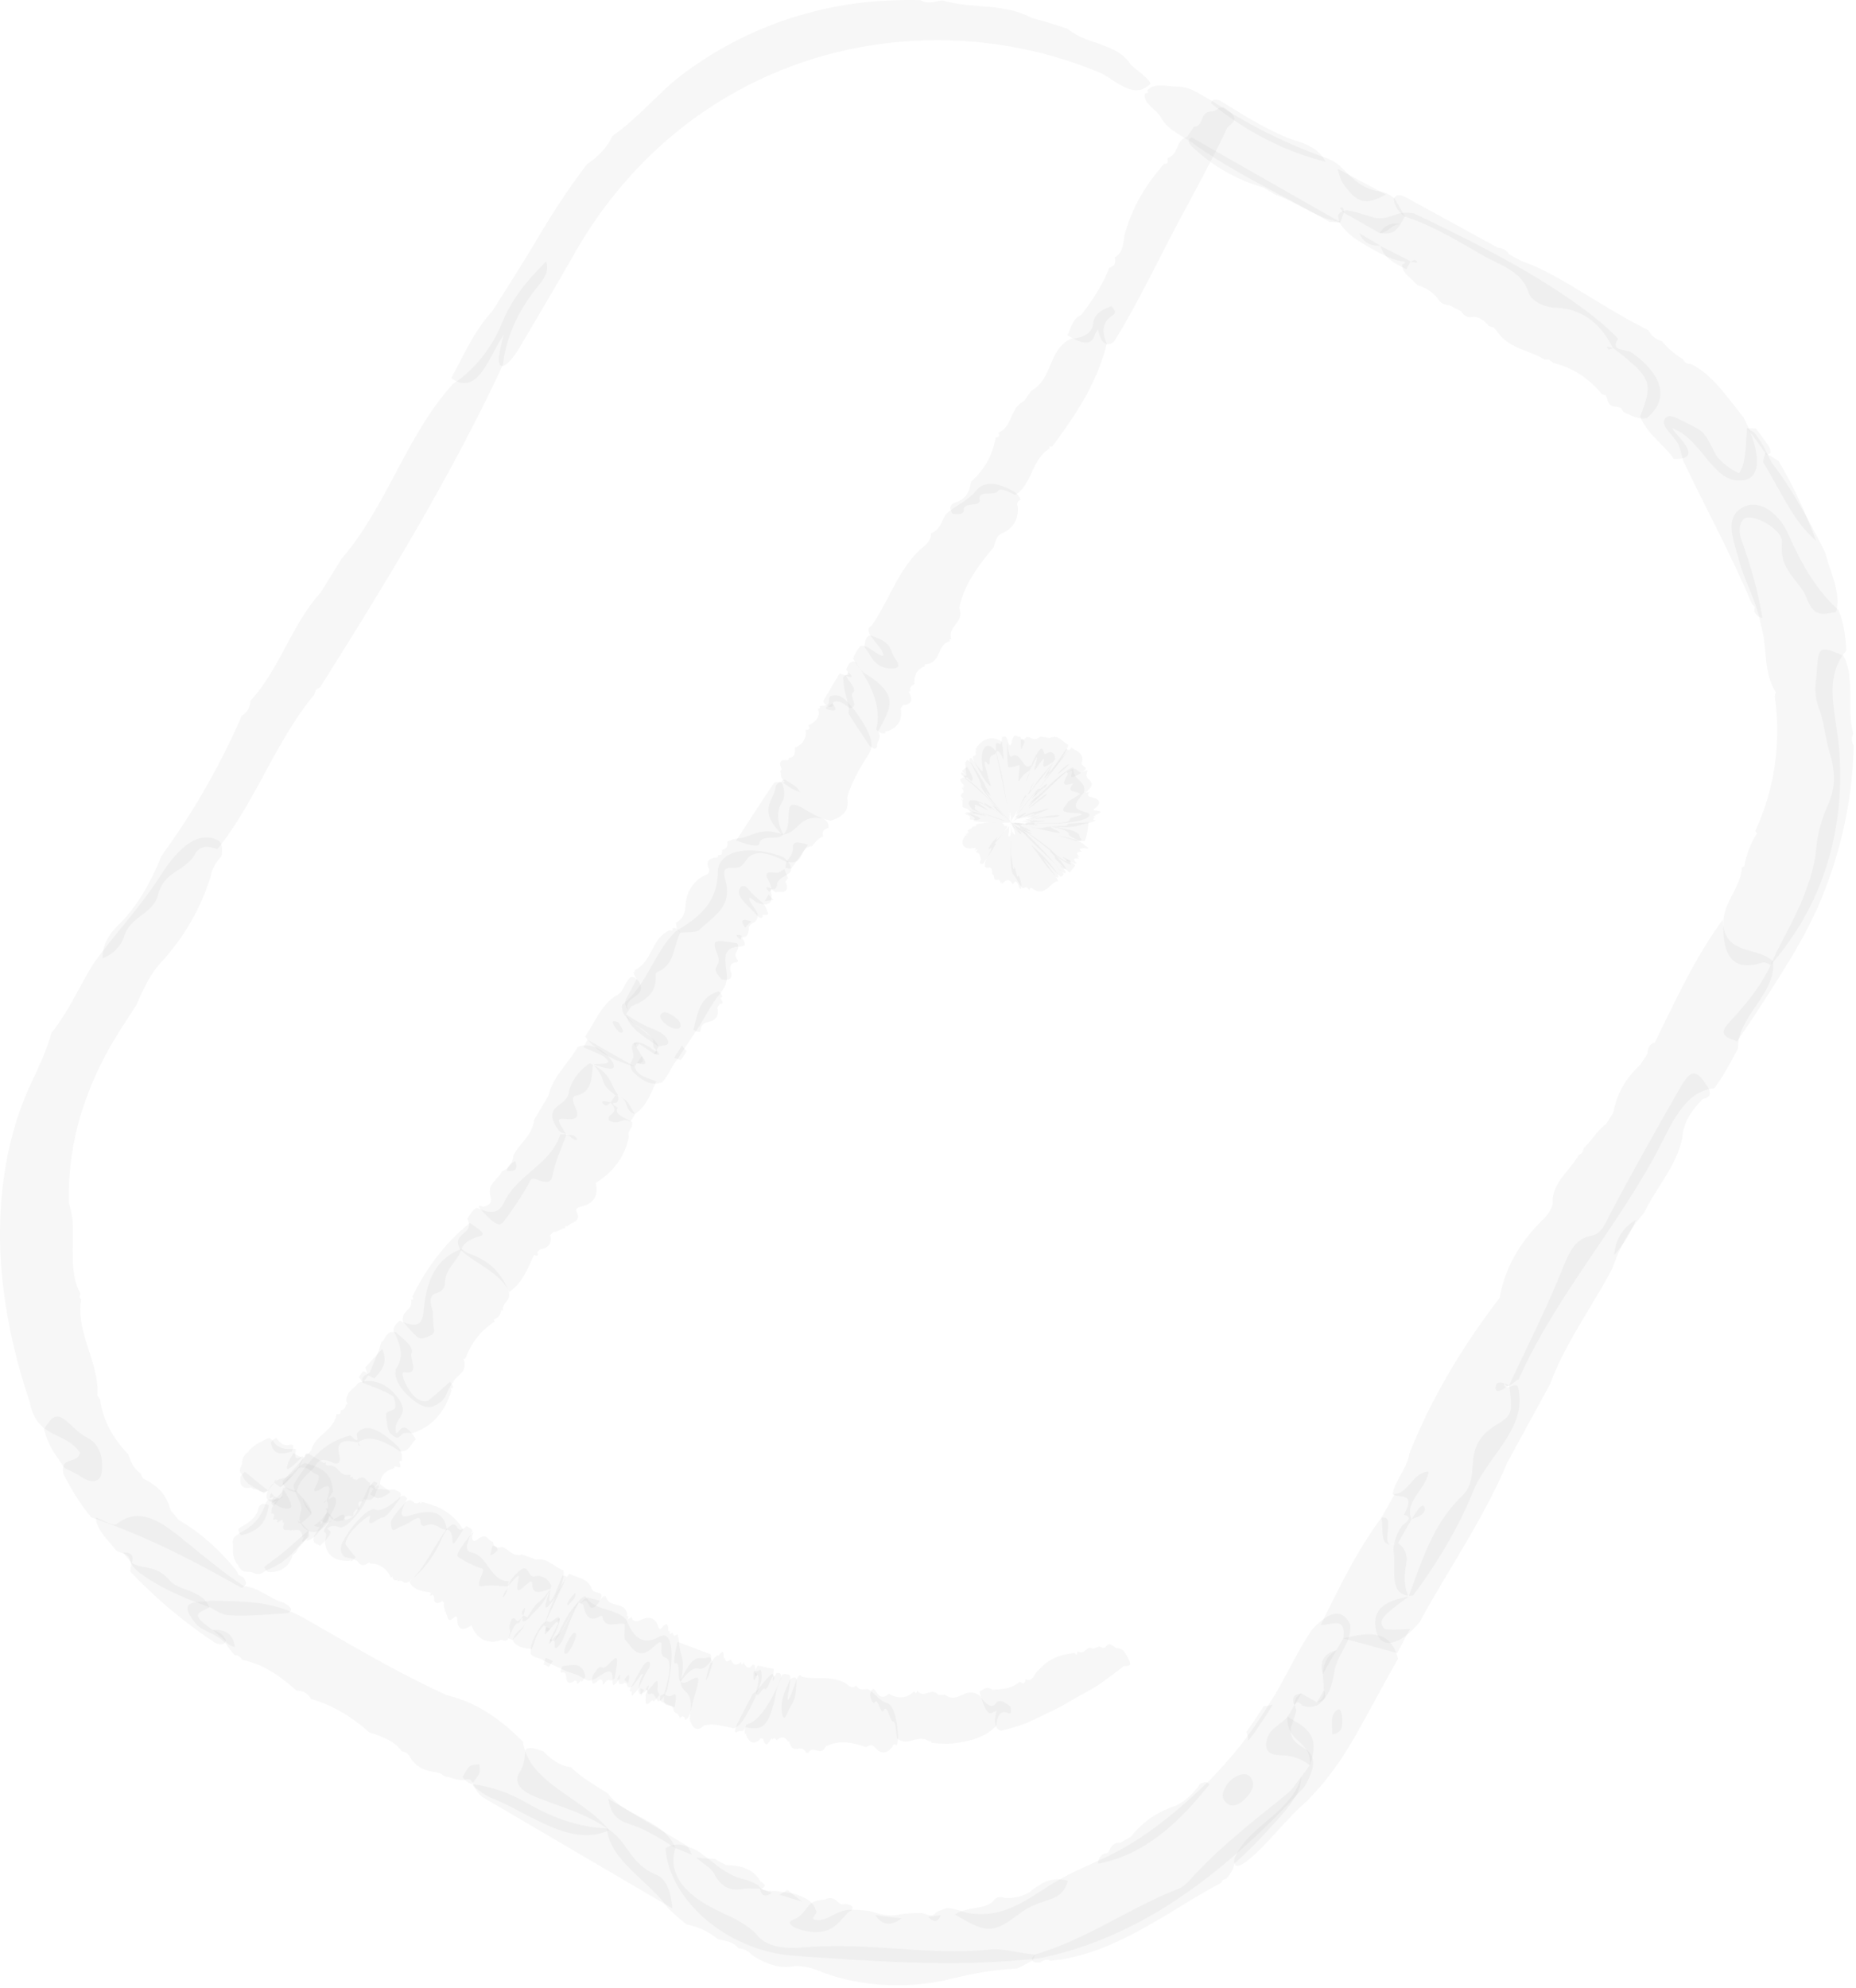 <?xml version="1.0" encoding="UTF-8"?> <svg xmlns="http://www.w3.org/2000/svg" width="254" height="272" fill="none"> <g style="mix-blend-mode:multiply" fill="#474747" fill-opacity=".04"> <path d="m19.26 201.57.25.65.58.33c.87.45 1.55 1.01 2.11 1.68.54.68.9 1.5 1.17 2.43l1.12 1.32c3.15 1.83 5.58 4.11 7.88 6.92l.27.58c.2.11.42.2.63.29.4.51.49.89.26 1.14-.25.27-.44.37-.57.28-3.56-2.01-6.91-3.82-10.27-5.42-3.35-1.6-6.74-2.98-10.21-4.19-1.5-1.81-2.74-3.82-3.79-5.92-.5-2.55 1.92-1.24 2.25-2.93-.5-.75-1.12-1.22-1.77-1.6-.63-.39-1.32-.67-2-1.03-1.36-.7-2.62-1.72-3.1-4.29C1.78 185.07.32 178.04.03 170.9c-.22-7.12.75-14.36 3.45-20.93.58-1.45 1.33-2.83 1.91-4.26.68-1.4 1.19-2.86 1.65-4.39 1.22-1.55 2.26-3.25 3.17-4.93.91-1.61 1.75-3.28 2.76-4.81 2.92-4 6.24-7.49 8.99-11.79 2-3.11 4.94-6.52 8.05-4.73.4.52.48 1.23.28 2.11-.77.84-1.33 1.77-1.49 2.88-1.38 4.26-3.55 8.06-6.55 11.4-1.7 1.73-2.64 3.93-3.62 6.1l-2.08 3.21c-.61 1.03-1.29 2.04-1.84 3.11-.57 1.06-1.14 2.13-1.61 3.24-.52 1.09-.94 2.22-1.36 3.35-1.66 4.53-2.43 9.38-2.31 14.17l-.02-.07c.33 1.02.53 2.05.54 3.09.07 1.05.03 2.11 0 3.18 0 2.13.03 4.32 1.06 6.16l-.15.44.25.4c-.22 1.05-.11 2.09.03 3.15.18 1.05.5 2.09.8 3.12.68 2.05 1.38 4.05 1.41 6.21l-.04.62.39.53c.37 2.9 1.84 5.42 3.84 7.49l.04.11c.35.97.74 1.94 1.67 2.51h.01zM224.47 145.7l1.02-1.6c-.03-.78.29-1.28.99-1.46l-.03.02c2.84-5.75 5.48-11.6 9.31-16.83.16 5.05 4.78 3.54 6.89 5.72.46 4.39-4.94 7.57-4.79 11.91-1.03 1.86-1.98 3.76-3.27 5.45-3.41.25-5.26 3.62-6.92 6.94-5.78 11.51-14.57 21.07-19.84 32.87-.68.26-1.53 1.58-2 .42-.06 1.66 1.84-.5 1.96.85 1.23 5.49-4.33 9.34-6.23 14.14-1.85 4.65-4.87 9.77-8.19 14.16-3.56.3-2.23-3.79-2.68-6.29.09-1.12.46-2.21 1.17-3.24.77-.62 1.52-1.23.26-1.51 1.77-3.24-.69-2.21-1.54-2.82.37-2 2.11-3.69 2.31-5.72l-.02.17c3.08-7.71 7.32-14.75 12.37-21.32l-.02.1c.75-4.44 3.03-8.05 6.27-11.13l-.18.17c.61-.64 1.09-1.34 1.21-2.23l-.02.17c-.15-2.81 2.27-4.37 3.49-6.52l.54-.41.25-.68c1.07-.96 1.83-2.42 3-3.22l1.02-1.62c.45-2.6 1.76-4.73 3.68-6.52l-.01.03zM129.58 261.06h.14c.78.07 1.5.25 2.17.53 2.92.72 5.49.02 7.73-1.18 1.14-.56 2.18-1.31 3.25-1.95 1.04-.72 2.11-1.32 3.21-1.9 1.41-.74 2.87-1.35 4.31-2.04 5.88-2.55 10.82-6.75 15.35-11.15 1.76-1.88 3.5-3.79 5-5.88.56-.7 1.04-1.46 1.55-2.2.52-.73.99-1.5 1.45-2.27l.74-1.15.72-1.27 1.39-2.57c.92-1.72 1.86-3.43 2.94-5.05 2.19-2.38 4.06-3.15 5.27-.73.04.71-.09 1.48-.37 2.26-.64 1.34-1.52 2.64-1.81 4.09-.14 1.01-.36 2.02-.84 3.03-.38.64-.84 1.17-1.37 1.61-.84.39-1.57.37-2.22.08-.21-.34-.67-.57-.89-.26-.29.42.31.76 0 1.39-.2.65-.43 1.3-.66 1.94-.12 1.53.74 2.07 1.61 2.63.86.56 1.7 1.13 1.37 2.87-.21.9-.63 1.73-1.12 2.59-5 5.41-10.3 10.46-16.35 14.65-6 4.2-12.82 7.38-19.99 8.8-5.69.62-11.23.76-16.75.58-2.76-.03-5.52-.24-8.33-.36-2.8-.22-5.66-.34-8.59-.6-4.78-.34-9.44-2.59-12.56-5.54-3.18-3-4.67-6.31-4.84-9.12.48-.4 1.15-.57 1.95-.54a9.5 9.5 0 0 1 2.33.81c1.12.75 2.03 1.53 3.07 2.32 1.05.7 2.15 1.4 3.49 1.66.67.17 1.29.46 1.86.82.68.95 1.68.7 2.58.77.71.13 1.42.21 2.12.31.72.2 1.38.48 2.01.83.62.4 1 .88 1.12 1.43.61.47-1.37 1.44.55 1.39 1.16-.08 2.11-1.06 3.49-1.33 1.09-.2 2.19-.02 3.31.09.66.18 1.33.41 2.01.52.68.1 1.38.12 2.1-.04.94-.16 1.92-.21 2.88-.2.69-.08 1.45.82 2.13-.08.44-.27.94-.42 1.48-.58l.01-.01zM141.14 2.44c1.69.46 3.38.93 5.02 1.53.62.53 1.34.9 2.1 1.24.76.34 1.59.55 2.38.87.8.3 1.59.61 2.3 1.02.69.44 1.31.97 1.75 1.65l-.1-.1c.84.98 2.3 1.69 2.89 2.8h-.01c-1.24 1.21-2.46 1.04-3.65.42-1.22-.55-2.41-1.61-3.53-2.02-12.72-5.27-27.28-5.77-40.31-1.38A55.874 55.874 0 0 0 86.8 23.49a59.646 59.646 0 0 0-8.21 11.26c-2.49 4.32-5.01 8.63-7.56 12.92-1.26 2.08-3.22 3.96-2.63.48.59-3.43 2.2-7.5 5.42-10.38-2.65 2.42-3.46 5.9-5.27 8.66-1.69 2.58-3.29 7.89-6.8 5.3 1.72-3.13 3.14-6.46 5.58-9.11 2.15-3.34 4.26-6.7 6.3-10.11 2.03-3.44 4.25-6.85 6.72-10.06 1.48-1.01 2.69-2.18 3.46-3.84 3.05-2.14 5.39-4.83 8.13-7.26 4.2-3.49 9.06-6.21 14.19-8.15 5.16-1.89 10.61-3 16.08-3.14 1.25-.08 2.5-.06 3.75-.05.89.56 1.84.26 2.79.07h.32c1.98.58 4.04.66 6.13.85 1.04.08 2.07.25 3.08.45 1.01.22 1.97.58 2.87 1.05l-.01.01z"></path> <path d="M62.01 52.5c2.92-1.82 5.4-5.15 6.59-8.08 1.54-3.79 3.64-6.12 6.14-8.64.54 1.47-.56 2.67-1.37 3.7-2.54 3.22-4.09 6.65-4.54 10.42-7.16 15.34-15.97 29.78-25 44.09l-.58.37-.27.72c-5.32 6.4-8 14.62-13.22 21.08-.98-.28-2.25-.76-3.11.74-1.39 2.41-4.19 2.23-5.03 5.54-.67 2.65-3.75 2.82-4.66 5.73-.44 1.4-1.66 2.46-2.91 2.94-.07-2.08 1.1-3.6 2.58-4.99 2.46-2.59 4.12-5.7 5.46-9.01 4.37-5.99 8.04-12.39 11-19.18.74-.49 1.15-1.17 1.18-2.06 4-4.32 5.63-10.41 9.59-14.77l2.9-4.68c6.2-7.18 8.86-16.9 15.26-23.93l-.01.01zM242.33 132.02c-.38-.12-.75-.45-1.15-.32-4.19 1.35-5.46-1.14-5.33-5.49.05-1.44.59-2.62 1.24-3.81.59-1.21 1.27-2.42 1.28-3.72l.36-.18.07-.47c.31-1.26.71-2.46 1.39-3.58.08-.14.17-.28.24-.42l-.2-.36c2.62-5.7 3.58-12.19 2.65-18.39l.15-.58-.3-.48c-.7-1.4-.95-2.86-1.07-4.37l-.24-2.26c-.09-.75-.25-1.49-.46-2.21-.55-3.04-2.12-5.65-2.95-8.65-.77-2.86-1.95-5.61.14-7.1 1.08-.76 2.33-.74 3.55-.1 1.16.67 2.35 1.94 3.07 3.63 1.97 4.41 3.9 7.63 6.8 10.26.79 1.73.97 3.67 1.11 5.57-2.58 3.12-1.97 6.35-1.28 11.07.81 5.5.52 11.31-.98 16.9-.78 2.78-1.82 5.52-3.23 8.07-.35.64-.7 1.28-1.09 1.9-.4.61-.81 1.22-1.22 1.82l-.63.89-.63.8c-.42.53-.86 1.05-1.3 1.57l.01.01zM60.96 243.1c-.5-.42-1.04-.65-1.63-.69-1.35-.19-2.44-.79-3.17-1.93-.19-.48-.57-.76-1.15-.87-1.1-1.52-2.81-2.02-4.47-2.61l.02.03c-2.35-2.08-4.94-3.73-7.99-4.58-.43-.77-1.08-1.15-1.96-1.13-2.2-1.94-4.51-3.65-7.46-4.22-.21-.4-.58-.64-1.06-.68-.45-.53-.86-1.06-1.23-1.6-.57-.58-1.22-.99-1.91-1.33-.69-.35-1.41-.65-2.01-1.17-3.12-3.76.27-2.95 1.98-3.34.99.05 1.99.06 2.99.08 1 .02 1.96.12 2.98.21 1.02.11 1.97.28 3.06.59 1.08.3 2.19.73 3.33 1.33 6.54 3.73 13 7.61 19.84 10.72h-.04c4.24.99 7.55 3.41 10.49 6.38.72 5.65 8.43 7.78 11.78 12.11-5.36 2.43-10.85-2.39-16.28-4.49-.68-.35-1.32-.77-1.9-1.23-.56-.35-.34-1.62-1.66-1.14-.81.12-1.72-.41-2.55-.47v.03zM206.54 189.51c2.43-5.23 5.08-10.42 7.21-15.72 1.05-2.61 1.79-4.33 4.18-4.77 1.3-.24 1.85-1.86 2.6-3.27 3.02-5.68 6.18-11.31 9.39-16.9 1.53-2.66 2.24-2.61 3.83-.07.52.89.25 1.42-.83 1.59l.21-.12c-1.47 1.51-2.73 3.12-2.88 5.29v-.04c-.69 3.91-3.57 6.92-5.25 10.43-1.96 2.22-3.36 4.75-4.32 7.54-2.76 5.33-6.45 10.21-8.53 15.86l-5.91 10.85c-3.22 7.66-8.02 14.5-11.97 21.77-2.67 3.18-5.52 3.99-6.02.71-.47-3.14 2.48-3.81 4.52-4.24 1.84-4.84 3.26-9.85 7.27-13.7 1.54-1.47 1.38-3.24 1.55-4.91.23-2.25 1.19-3.65 3.21-4.88 2.25-1.38 2.2-1.7 1.74-5.42zM204.9 45.36l-.46-.55-.71-.22c-.58-.71-1.25-1.25-2.21-1.24h.09c-.67.17-1.21-.06-1.61-.73l-1.68-.89c-.71 0-1.25-.32-1.6-.94-.71-.88-1.65-1.45-2.76-1.8-.47-.47-.95-.93-1.43-1.38-.43-.47-.66-.95-.64-1.43.59-.23.5-.39-.28-.47-.92-.21-1.81-.58-2.7-1.04-.61-.31-1.2-.65-1.8-1-.62-.35-1.22-.73-1.8-1.13-.89-.66-1.62-1.4-2.07-2.25l-.12-.81c.21-.45.65-.68 1.3-.69 1.27.17 2.56.74 3.84 1.03 1.33.18 2.21-.31 3.23-.62.63-.13 1.3-.13 2.03 0 4.97 2.39 9.91 4.8 14.65 7.53 2.37 1.37 4.69 2.81 6.93 4.38 2.22 1.56 4.46 3.23 6.35 5.25-1.11 1.63.78 1.38 1.74 1.81.59.42 1.13.82 1.59 1.24.45.43.84.85 1.17 1.27.67.81 1.05 1.64 1.2 2.41.31 1.54-.33 2.88-1.76 4.09-1.09.29-2.15-.31-3.23-.83l-.33-.54-.6-.18c-.77.04-1.14-.36-1.28-1.07l-.2-.47-.52-.15c-.83-1.05-1.84-1.92-2.91-2.67a12.623 12.623 0 0 0-2.66-1.29c-.35-.12-.72-.23-1.08-.33l-.58-.45-.65-.02c-2.14-1.3-4.93-1.53-6.46-3.83l.01.01z"></path> <path d="M83.06 250.15c-3.14-2.21-6.67-3-10.03-4.43-2.02-.86-2.75-1.98-1.86-3.37.58-.91.64-1.92.73-2.98.65-.48 1.59-.02 2.46.23 1.06 1.07 2.2 1.99 3.77 2.17 1.47 1.45 3.33 2.48 5.08 3.62 2.29 3.14 7.76 3.62 9.22 7.46-.94 2.99.58 5.79 4.95 8.12.57.28 1.14.57 1.7.85.58.26 1.14.52 1.68.81 1.08.61 2.11 1.24 2.95 2.23 1.55 1.77 4.42 1.73 6.28 1.56 4.43-.36 8.53-.1 12.72.18 4.17.28 8.43.55 12.67.13 2.04-.22 4.15.53 6.3.68l-.34.8c-.71.38-1.43.77-2.17 1.12-3.37.12-6.51.79-9.73 1.57-5.47 1.17-11.26.91-16.57-.94-1.3-.59-2.6-1-4.07-.98a6.31 6.31 0 0 1-3.15-.17c-1-.31-1.97-.78-2.86-1.45-.44-.49-1.01-.75-1.74-.8-.69-.89-1.74-1.03-2.78-1.24-1.28-1.03-2.68-1.71-4.29-2.02-.53-.42-1.04-.85-1.53-1.28-.24-.22-.48-.44-.71-.66-.22-.22-.4-.44-.59-.66-2.63-3.53-7.77-6.32-8.08-10.53l-.01-.02zM220.75 47.64c-1.53-3.01-3.83-5.39-7.91-5.54-1.4-.05-3.24-.83-3.65-2.08-.96-2.99-3.9-3.72-6.49-5.21-3.42-1.96-6.74-4-10.44-5.18-.98-.74-1.45-1.55-1.51-2.43.21-.53.71-.62 1.5-.29l12.73 6.98c.68.05 1.2.37 1.58.93l1.73.92c3.04 1.06 5.8 2.77 8.57 4.45l2.09 1.26c.72.44 1.44.88 2.17 1.29.73.41 1.44.86 2.18 1.25.75.39 1.49.78 2.25 1.15.42.78 1.04 1.29 1.92 1.55.79 1.02 1.77 1.79 2.86 2.46.25.48.56.67.96.59 3.17 1.52 5.1 4.7 7.3 7.33.48.92.9 1.91 1.24 2.84.32.95.52 1.89.59 2.71.14 1.64-.4 2.86-1.77 3.08-1.06.17-1.93-.1-2.74-.62-.79-.53-1.48-1.33-2.21-2.16-1.39-1.72-2.94-3.68-4.83-4.33.35.92 4.64 4.26.21 4.21-.69-1.03-1.65-1.86-2.48-2.78-.88-.87-1.62-1.84-2.14-3.02.89-2.37 1.32-3.66.85-4.84-.23-.6-.67-1.2-1.39-1.94-.76-.68-1.74-1.58-3.17-2.6v.02z"></path> <path d="M230.35 63.02c-.21-.73-.36-1.49-.67-2.23-.3-.65-1.04-1.33-1.51-1.98-.47-.65-.75-1.23-.05-1.78.59-.48 2.68.86 4.1 1.56.84.44 1.33 1.19 1.75 1.96.41.79.72 1.62 1.3 2.25.74.81 1.71 1.48 2.62 1.91.23.11.65-.93.77-1.59.13-.72.22-1.47.29-2.23l.12-2.29.94.52c.54.63.97 1.32 1.39 2.03.34.75.74 1.47 1.12 2.22 2.87 3.72 5.12 7.97 7.27 12.23.33 1.34.86 2.68 1.26 4.04.35 1.36.61 2.73.22 4.1-.7.08-1.46.33-2.15.2-.7-.13-1.3-.64-1.83-2.01-.46-1.32-1.48-2.27-2.26-3.38-.37-.56-.74-1.15-.96-1.86-.22-.71-.28-1.55-.21-2.58.06-.76-.94-1.85-2.17-2.53-1.2-.7-2.52-1.03-3.04-.57-.65.59-.74 1.78-.31 2.89 1.25 3.47 2.25 7.02 2.85 10.62-.49-.02-.87-.32-1.12-.93l.08-.56-.38-.37c-2.88-6.85-6.23-12.94-9.43-19.64h.01zM190.85 27.15l1.41 2.48-.61 1.06c-1.34-.04-1.56 1.17-2.84 1.2l-4.91-2.79-.48 1.37-1.46-.11c-6.03-3.47-12.41-6.34-18.14-10.36-1.63-1.29-3.89-2.02-4.9-3.85h.01c-.56-1.15-2.65-2.03-2.22-3.38l.4-.05-.07-.36c.87-1.1 2.72-.51 4.23-.5h.04c1.74.03 3.17 1.24 4.7 2.03 4.68 3.11 9.63 5.58 14.81 7.49.78.22 1.53.57 2.23 1.04 1.69 1.55 3.11 3.45 5.75 3.76.76.11 1.44.44 2.03.98l.02-.01zM242.33 132.02c.26-.63.55-1.25.85-1.86.32-.63.64-1.27.96-1.9l1.03-1.96.95-2.01c.65-1.33 1.13-2.74 1.61-4.12.38-1.42.76-2.84.84-4.31.16-1.77.79-4.01 1.55-5.65.6-1.37.89-2.61.85-3.8 0-1.19-.23-2.33-.61-3.53-.28-.96-.45-2.02-.68-3.07-.2-1.05-.42-2.1-.8-3.03-.59-1.57-.47-2.88-.29-4.46.29-3.94.25-4.07 3.69-2.61.4.78.67 1.64.78 2.53.11.89.14 1.82.16 2.75-.03 1.86-.08 3.69.42 5.4-.3.58-.26 1.09.04 1.56-.14 7.59-1.85 15.2-4.93 22.21-.81 1.73-1.64 3.46-2.61 5.11l-.7 1.23-.67 1.1-1.36 2.2c-1.83 2.92-3.72 5.81-5.68 8.65-2.05-.6-2.34-1.21-1.11-2.54 2.19-2.37 4.26-4.81 5.7-7.87l.01-.02zM178.09 231.69l2.14 1.2c.7-.32 1-.87.95-1.63l-.15-2.23c.02-1.42.62-2.52 1.86-3.27l.94-1.6c3.37-.86 6.53-1.3 7.49 2.8-1.82 3.16-3.51 6.4-5.3 9.58-.44.79-.88 1.56-1.45 2.48-.56.87-1.07 1.77-1.7 2.59-.61.83-1.22 1.67-1.88 2.46-.68.78-1.37 1.55-2.07 2.29-3.02 2.55-5.28 5.89-8.39 8.36-1.25.86-1.76.7-1.6-.42.93-2.32 2.86-3.8 4.75-5.44.47-.41.95-.81 1.41-1.23.44-.44.87-.88 1.26-1.35.8-.92 1.4-1.97 1.7-3.15.41-.54.82-1.08 1.19-1.65.18-1.73-.7-2.48-1.54-3.28-.85-.79-1.63-1.61-1.49-3.35l.94-1.57c-.03-.74.3-1.27.94-1.61v.02zM39.36 220.7c-1.37.09-2.75.21-4.08.27-1.36.07-2.76.11-4.16 0-.69-.05-1.63-.66-2.42-1.08-3.11-1.11-6.19-2.33-9.13-4.38-.72-.44-1.3-1.04-1.71-1.77-.21-1.58-1.6-1-2.21-1.91-1.01-1.34-2.48-2.55-2.53-4.23.49.18 1.09.5 1.62.73.55.22 1.03.34 1.26.16 1.89-1.49 3.67-1.27 5.49-.37.91.45 1.79 1.12 2.75 1.83.91.74 1.89 1.54 2.89 2.35 2.03 1.64 4.07 3.3 6.27 4.72.97.03 1.8.48 2.67.94.86.47 1.67 1.01 2.66 1.27l.29.16c.95.54 1.06.97.34 1.31z"></path> <path d="M178.05 243.14c.03.83-.22 1.66-.65 2.46-.45.79-1.05 1.56-1.68 2.33-2.13 2.47-4.36 4.86-6.8 7.04-.1.71-.49 1.39-1.1 2.08l-.46.12-.23.42c-3.82 2.03-7.37 4.45-11.2 6.52-3.81 2.07-7.89 3.76-12.16 4.15-.46-.24-.91-.15-1.39.23-.89.1-1.27-.12-1.08-.7l.38-.41c3.48-1 6.73-2.61 9.89-4.26 3.18-1.65 6.25-3.36 9.71-4.71.54-.21 1.14-.74 1.55-1.22 2.09-2.25 4.18-4.27 6.44-6.14 2.18-1.93 4.54-3.7 6.84-5.62.76-.58 1.31-1.53 1.95-2.32l-.01.03zM17.83 214.98c.03-.4.08-.78.15-1.16 1.74.99 3.28.19 5.19 2.34.72.85 1.84 1.12 2.86 1.53 1.02.42 2.02.89 2.66 2.21-1.09.52-1.65.77-1.6 1.17.05.38.66.96 2.01 1.94.86.17 1.44.64 1.8 1.37-.12.64-.64.77-1.55.32a67.299 67.299 0 0 1-11.53-9.7l.01-.02zM146.14 257.35c-.27.92-.78 1.84-1.96 2.32-.8.34-1.58.54-2.34.84-.76.31-1.5.69-2.29 1.28-3.74 2.83-4.52 2.71-8.86.14.37-.28.8-.45 1.25-.57.45-.13.94-.22 1.42-.3.48-.08.97-.16 1.42-.3.45-.16.86-.37 1.19-.68l-.06.04c.39-.58.93-.69 1.63-.45 1.22.06 2.39-.19 3.44-.85 1.57-1.3 3.11-2.14 5.16-1.49v.02zM165.5 244.15c-1.96 2.45-4.1 4.84-6.62 6.79-2.5 1.95-5.38 3.46-8.6 4.03-.04-.49.21-.94.72-1.34l.61-.12.27-.49c.28-.62.75-.95 1.47-.91.5-.3 1.02-.58 1.51-.9.74-.99 1.61-1.73 2.51-2.42.46-.33.95-.63 1.48-.88.51-.28 1.05-.51 1.63-.71.8-.27 1.49-.73 2.1-1.27.62-.53 1.17-1.15 1.64-1.85.56-.33.99-.33 1.27.06l.01.01zM183.44 30.4c-3.17-.47-5.9-2.73-8.92-3.78l-1.63-.96c-3.7-1.08-6.95-2.95-9.75-5.6l-.04-.04c-.38-.38-.5-.69-.35-.91.16-.24.3-.33.41-.27l20.28 11.56zM116.32 261.45c-1.48 1.25-2.14 3.23-5.5 2.83-.84-.13-1.97-.39-2.47-.83-.75-.71.39-.78.86-1.14.69-.52 1.12-1.2 1.64-1.81.55-.41 1.23-.57 2.06-.62h-.02c.62-.32 1.17-.25 1.7.26l.52.41.7-.07c.63.12.91.3.85.55-.07.3-.18.44-.35.42h.01zM181.4 22.12c-5.76-1.42-10.93-4.21-15.68-8 .14-.49.56-.61 1.26-.35 3.15 1.95 6.28 3.94 9.73 5.28 1.91.56 3.75 1.22 4.69 3.06v.01zM95.28 254.14c.88.1 1.72.13 2.56.19.51.29 1.03.59 1.56.84 1.01 0 1.9.15 2.7.48.8.32 1.47.89 2 1.81l-.18-.12c.62.31.85.55.68.77-.2.25-.39.34-.56.28-.8.03-1.66-.09-2.4.04-.97.18-1.73.06-2.35-.3-.62-.36-1.12-.93-1.54-1.76-.38-.78-1.62-1.46-2.47-2.22v-.01zM170.83 238.19c-.02-.45-.11-.86-.27-1.24.44-.55.81-1.16 1.21-1.74.39-.59.8-1.16 1.16-1.77.41-.04.83-.12 1.25-.23l-.78 1.29-.84 1.25-.84 1.24-.9 1.2h.01zM239.06 58.57c.41.03.82.04 1.22.05.62.77 1.18 1.58 1.75 2.39.31.59.36.94.14 1.06-.27.14-.44.14-.53 0-.83-1.19-1.66-2.38-2.57-3.51l-.01.01zM8.81 200.82c-.56-.83-1.15-1.65-1.67-2.51-.49-.88-.89-1.81-1.11-2.84.8-1.02 1.38-2.58 3.16-.97.87.74 1.68 1.66 2.6 2.1 1.01.5 1.53 1.2 1.84 1.97.32.75.37 1.59.34 2.35-.04.95-.31 1.48-.85 1.66-.53.18-1.28-.03-2.15-.62-.7-.47-1.44-.75-2.16-1.14zM180.73 222.34c2.5-5.04 4.92-10.13 8.31-14.68 2.36-.62-.85 4.9 2.27 3.43.8.62 1.4 1.4 1.12 2.95-.3 1.67-.26 3.18.35 4.38-.9.69-1.82 1.34-2.7 2.09-.4.34-.96.93-1.01 1.31-.06.43.26 1.04.59 1.08 1.05.12 2.19 0 3.29-.02l-1.74 3.28-7.38-2.01c.45-3.17-1.76-1.74-3.11-1.82l.01.01z"></path> <path d="M191.31 211.09c-2.78 1.08-1.87-1.89-2.27-3.43l1.84-3.28c1.7.07 2.67-3.12 4.62-3.05-.17 2.22-3.47 4.24-2.31 6.51l-1.87 3.25h-.01z"></path> <path d="M193.18 207.84c.32-.48.63-.99.98-1.44.16-.21.54-.49.61-.43.38.33.28.88-.29 1.3-.41.3-.87.39-1.3.57zM206.54 189.51c-.43.26-.87.63-1.29.75-.58.17-.75-.24-.43-.93.06-.12.45-.24.63-.2.38.08.73.25 1.09.38zM176.21 234.87c1 .64 2.14 1.15 2.86 2.06.36.46.61 1.02.69 1.77.05.73-.1 1.64-.51 2.8-1.15-.88-2.45-1.35-4.1-1.37-1.15-.02-2.22-.43-1.78-2.09.35-1.62 1.91-2.06 2.84-3.16v-.01zM168.05 246.83c-.85-.61-.96-1.37-.22-2.54.41-.66 1.04-1.15 1.65-1.39.6-.25 1.19-.25 1.55.13.6.63.68 1.64-.32 2.74-.87 1.01-1.89 1.54-2.66 1.06zM83.23 246.08c3.56 2.12 7.13 4.22 10.67 6.39.39.24.54.85.8 1.28l-2.28-.91c-2.03-1.28-4.03-2.59-6.34-3.3-2.18-.67-2.59-2.07-2.84-3.46h-.01zM119.77 262c1.19.22 2.39.3 3.59.45-1.42 1.14-2.67.93-3.59-.45zM182.89 225.76l-1.86 3.27c-.49-1.71.14-2.79 1.86-3.27zM106.69 259.23c.35-.23.71-.45 1.08-.66.66.52 1.31 1.09 2.01 1.58-1.04-.27-2.06-.62-3.09-.92zM104 258.37l1.63.6c-.84.62-1.44.48-1.63-.6zM127.03 262.24l1.71-.2c-.37.95-.96 1.05-1.71.2zM178.09 231.69l-.94 1.61c-.42-.97-.11-1.51.94-1.61zM181.18 231.25c.41.97.11 1.52-.95 1.63l.95-1.63zM92 261.09l-25.89-15.18c-.64-.38-1.02-1.2-1.51-1.81 2.59.29 5.07 1.16 7.6 2.62 3.53 2.04 7.2 3.31 10.87 3.43 2.88 1.66 3.01 4.84 6.76 6.35 1.62.65 2.08 3 2.17 4.6v-.01zM64.58 244.1c-.57-.21-1-.54-1.28-1.01.33-.5.58-1.07 1.03-1.47.25-.22.84-.17 1.28-.25 0 .42.13.9-.02 1.24-.24.54-.67.99-1.01 1.48v.01zM32.14 225.32c-.58-.11-1.04-.4-1.37-.87l-1.65-1.46c.98-.06 1.67.13 2.15.53.49.38.76.99.87 1.8zM223.87 166.91c-.7 1.79-1.69 3.38-2.96 4.79.173-2.16 1.16-3.757 2.96-4.79zM192.47 36.83c-1.62-.76-3.13-1.6-3.54-3.18l4.14 2.12-.6 1.05v.01zM188.82 31.88c.53-.87 1.27-1.49 2.84-1.2-.53.87-1.25 1.51-2.84 1.2zM188.88 33.6c-1.35.09-2.32-.43-2.85-1.69l2.85 1.69zM193.07 35.78c.21-.08.54-.27.61-.22.5.39.28.48-.61.22zM220.75 47.63c-.21.06-.56.23-.61.18-.45-.42-.23-.5.62-.17l-.01-.01zM241.59 61.98c.62.34 1.21.7 1.81 1.08 2.04 3.48 3.76 7.14 5.13 10.93-3.21-2.75-4.83-6.87-7.17-10.62-.17-.3.14-.92.22-1.4l.01.01zM183.04 23.08l6.61 3.53c-2.71 1.52-3.87 1.26-5.81-1.43-.47-.65-.54-1.4-.8-2.1zM183.9 29.09c-.18-.21-.55-.57-.51-.61.32-.29.53-.06.51.61zM182.32 237.28c.03-.75-.1-1.48 0-2.27.08-.67.82-1.38 1.06-1.07.33.44.34 1.35.29 2.13-.02.33-.16.6-.39.8-.24.22-.57.36-.95.41h-.01zM18.03 213.87l-1.2-1.47c1.14-.04 1.56.4 1.2 1.47z"></path> </g> <g style="mix-blend-mode:multiply" fill="#474747" fill-opacity=".04"> <path d="m124.63 94.52-.27.1.13.31c.46.97.15 1.47-.9 1.53l-.33.49c.3 1.56-.38 2.53-1.75 3.09h-.35v.27c-.28.08-.55.02-.83-.16-.3-.2-.44-.33-.42-.37.73-2.7-.37-5.92-3.17-9.63.21-.66.57-1.24 1.01-1.76 1.04-.22 1.99 1.14 3.12 1.35.21-1.15-3.13-3.29-1.61-4.11 2.38-3.38 3.55-7.46 6.63-10.41.73-.62 1.56-1.18 1.53-2.26 1.37-.51 1.41-1.85 2.17-2.74 1.23-1.07 2.94-1.78 3.95-3.04.73-.91 2.15-1.7 5.26.09.49.37.76.74.86 1.1-.39.18-.58.46-.38.96.12 1.66-.55 2.87-2.05 3.6-.9.33-1.02 1.13-1.2 1.89-2.09 2.51-4.08 5.06-4.76 8.38v-.03c.82 2.03-1.67 2.4-1.08 4.31h-.26l.09.24c-1.88.49-1.11 2.77-3.16 3.14l-.33.03.04.27c-1.17.41-1.49 1.32-1.43 2.45l-.04.02c-.36.18-.71.37-.49.89h.02zM73.95 170.9l-.43.43c.2.41.07.55-.44.37h.01c-.89 1.86-1.61 3.87-3.41 5.06-1.27-2.71-4.54-3.79-6.68-5.78-1.38-2.47 2.09-1.93.95-4.24.37-.55.66-1.15 1.28-1.5 2.62 1.23 3.28.22 3.8-.82 1.74-3.69 6.42-5.18 7.65-9.25.47.12.82-.24 1.48.53-.37-.83-1.34-.43-1.77-1.16-2.36-3.26 1.09-3.14 1.4-4.88.3-1.67 1.4-3.16 2.91-4.18 2.78 1.14 2.77 2.73 3.77 4.16.21.53.2.96-.11 1.22-.46.03-.9.07.18.67-.59 1 1.11 1.38 1.95 2 .21.88-.76 1.11-.41 2.07l-.03-.08c-.53 2.8-2.16 4.85-4.54 6.34v-.05c.48 1.99-.46 3-2.29 3.34l.1-.02c-.33.1-.54.27-.42.69l-.02-.08c.8 1.51-.74 1.39-1.19 2.03h-.33l-.04.26c-.62.08-.86.55-1.59.51l-.42.44c.26 1.17-.28 1.76-1.37 1.94l.01-.02zM101.91 129.31l-.03.03c-.26.13-.6.19-1 .18-2.84.35-.94 3.34-1.52 4.96-.13.55-.48.96-.77 1.42-1.43 1.63-2.22 3.67-3.51 5.4l-1.43 2.19-1 1.52c-.81.94-1.15 2.19-2.05 3.07-1.15.42-2.45.14-4.04-1.52-.22-.38-.31-.72-.29-1.01.16-.45.53-.79.39-1.42-.15-.46-.23-.89-.11-1.23.14-.18.37-.29.69-.32.57.1 1.17.37 1.77.75.26.24.69.53.78.45.13-.11-.45-.5-.39-.72-.02-.27-.02-.52-.03-.77-.76-1.53-3.46-2.27-4.12-3.82-.13-.38-.15-.71-.1-1.01 3.44-2.69 4.31-7.14 7.39-10.09 3.13-1.82 5.66-3.98 5.68-7.94.02-3.19 4.45-3.9 8.97-2.17.46.37.79.76.98 1.15.09.34.09.64 0 .9-.59.62-1.81.79-1.83 1.81a.75.75 0 0 1-.39.54c-.72-.08-.39.45-.34.83l-.09.77c-.11.22-.31.38-.6.46-.33.06-.72 0-1.19-.2-.39.02-1.27-1.19-1.18-.44.05.45.93 1.29 1.1 1.92.11.48-.07.8-.29 1.1-.44.25-.97.44-.88 1.05 0 .37-.15.65-.32.92-.05.24-.99-.08-.38.59.12.26.16.48.14.68l-.01-.03zM162.45 18.72l.93-1.36c1.61-.21.63-2.12 2.56-2.12l-.06.02c.66-.09.78-.61 1.57-.59 2.81 1.82.79 2.2.45 2.92-1.99 4.19-4.2 8.26-6.39 12.34-2.97 5.55-5.63 11.26-8.93 16.62-.41.65-1.48.99-2.04-.51-.55-1.48-.46-2.99 1.35-3.46-1.47.42-1.09 1.86-1.75 2.67-.62.76-.34 2.86-4.05.62.48-1.01.65-2.21 1.87-2.79 1.54-1.99 2.95-4.06 3.83-6.43.7-.22 1.01-.65.75-1.4 1.14-.67 1.17-1.91 1.35-3.08.9-3.3 2.48-6.23 4.67-8.84l.71-.92c.68.06.52-.36.5-.71l.04-.09c1.57-.54 1.03-2.38 2.64-2.9v.01z"></path> <path d="M146.57 46.32c1.88-.04 2.93-.94 3.03-2.01.13-1.38 1.17-1.91 2.49-2.42.9.86.35 1.13-.01 1.39-1.14.83-1.38 2.04-.61 3.73-1.3 5.35-4.28 9.8-7.48 14.09h-.37v.28c-2.5 1.54-2.27 4.74-4.67 6.34-.9-.43-2.09-1.03-2.36-.56-.43.76-2.81-.16-2.52 1.2.23 1.09-2.27.25-2.16 1.39.05.55-.65.7-1.54.56-.68-1.03-.16-1.42.65-1.65 1.27-.52 1.72-1.54 1.85-2.74 1.84-1.61 2.97-3.63 3.39-6.05.46-.02.61-.23.36-.65 2.03-.91 1.55-3.39 3.52-4.34l1-1.42c2.99-1.67 2.25-5.6 5.45-7.14h-.02zM63.16 170.86c.33.22.69.54.97.63 2.95 1 4.52 2.8 5.42 5.03.61 1.47-.94 1.58-.71 2.81l-.28-.08v.2c-.1.49-.38.83-.84 1.02l-.17.07.17.26c-1.91 1.24-3.25 2.91-4.02 5.08l-.27.04.1.31c.38 1.61-1.05 1.87-1.5 2.86-.76.77-.83 2.09-1.77 2.75-.9.61-1.8 1.25-3.78-.35-2.04-1.64-2.79-3.49-2.16-4.42.82-1.24.7-2.82-.48-4.99.02-.68.45-1.03.87-1.39 2.74 1.24 3.12.2 3.28-1.43.34-3.85 1.54-7.03 5.19-8.41l-.02.01zM106.76 105.51c.21-.11.24-.3.1-.59-.23-.61-.05-.95.68-.94.34.06.46-.04.38-.29.93-.05.85-.74.87-1.37h-.02c1.04-.49 1.65-1.24 1.48-2.47.51.03.64-.16.36-.61.96-.46 1.72-1.05 1.33-2.33.27.03.34-.07.21-.3.28-.05.58-.08.9-.09.58-.19.25-.89.55-1.24 1.66-.61 2.4.89 3.36 1.89 1.45 2.06 2.79 4.1 2.15 5.61-1.21 2.04-2.56 4-3.17 6.39v-.02c.37 1.78-.68 2.64-2.29 3.14-4.42-1.47-4.01 1.65-6.61 1.9-3.49-3.46-1.08-4.59-.89-6.6.09-.22.26-.4.48-.54.13-.16 1.23.36.47-.45-.33-.44-.15-.72-.34-1.11v.02zM77.51 155.23c-.62 1.77-1.43 3.43-1.83 5.32-.19.94-.36 1.54-2.14.85-.97-.38-1.01.24-1.26.68a46.387 46.387 0 0 1-3.35 5.04c-.57.77-1.14.46-3-1.49-.62-.67-.53-.83.27-.49l-.13-.02c.8-.19 1.41-.52 1.01-1.58v.02c-.38-1.73 1.14-2.17 1.61-3.31 1-.38 1.49-1.14 1.57-2.19.87-1.66 2.61-2.73 2.83-4.85l1.97-3.31c.63-2.68 2.71-4.38 3.98-6.63 1.31-.64 3.39-.02 4.64 1.82 1.19 1.76-1 1.03-2.52.51-.22 1.78-.06 3.82-2.3 4.29-.85.18-.28 1.13 0 1.92.39 1.06-.03 1.41-1.33 1.29-1.44-.14-1.32.04-.02 2.12v.01zM50.05 205.15l-.33-.02-.06.29c-.43-.03-.73.06-.58.61v-.05c.2.45.11.64-.32.52l-.41.48c.09.4-.06.54-.45.42-.54-.06-.81.18-.91.62-.27.02-.53.05-.79.09-.28 0-.59-.12-.92-.38-.24-.45-.34-.48-.29-.09-.02.41-.17.72-.38.98-.15.18-.32.33-.5.48-.18.16-.38.29-.6.4-.37.14-.8.15-1.34-.06l-.55-.38c-.34-.37-.54-.74-.62-1.11-.03-.62.22-1.03.27-1.58-.03-.64-.48-1.39-.83-2.12-.17-.41-.27-.79-.28-1.13 1.93-3 3.9-5.76 7.8-6.73 1.43 1.37.84.16.87-.25 1.12-1.48 3.07-.74 5.73 1.87.55.79.47 1.32.42 1.86l-.31.02.04.33c.23.5.06.64-.44.44l-.3-.06v.27c-1.1.29-1.86.89-1.96 2.14l-.24.1.09.35c-.6.55-.33 2-1.8 1.69h-.01z"></path> <path d="M107.2 114.15c.93-.83.58-2.33.81-3.53.14-.72.85-.72 2.24.18.91.58 1.75.94 2.64 1.33.57.48.46.79.5 1.14-.58.18-1.02.44-.72 1.16-.77.26-1.1.85-1.54 1.34-1.92.11-.8 2.68-3.52 2.14-2.73-1.47-4.48-1.54-5.38-.38-.47.6-.71 1.34-2.15 1.21-1.29-.11-1 .99-.79 1.75 1 3.6-1.73 4.89-3.55 6.71-.44.44-1.72.29-2.61.41l-.5-.51c-.05-.3-.09-.59-.13-.88 1-.47 1.28-1.39 1.32-2.45.15-1.76.96-3.09 2.5-3.95.48-.15.84-.39.71-.94-.49-.98-.03-1.39.81-1.56.35.03.49-.09.43-.36.65.09.55-.32.54-.67.62-.14.84-.53.7-1.14.4-.19.84-.35 1.35-.42 2.14-.14 2.99-1.77 6.33-.55l.01-.03zM49.03 197.35c-1.79-.38-3.16-.39-2.58 1.8.2.75-.07 1.38-.92.96-2.02-.99-2.08.23-2.76.88-.89.86-1.84 1.62-2.15 3.06-.38.15-.9-.04-1.5-.49-.39-.4-.53-.73-.39-.97 1.03-1.09 2.03-2.22 3.04-3.32-.07-.35.08-.46.42-.38l.39-.47c.14-.55.41-.98.74-1.35.32-.39.69-.72 1.07-1.06.75-.67 1.48-1.36 1.66-2.54.42.07.64-.05.53-.49.45-.09.71-.35.76-.81.23.02.25-.11.06-.39-.11-1.42 1.08-1.74 1.63-2.6 1.29-.43 3.25-.44 5 1.54 2.69 3.06-.46 3.13.2 5.34.52.05.79-2.2 2.68.84-.7.58-.81 1.75-2.19 1.66-2.633-1.794-4.533-2.197-5.7-1.21h.01z"></path> <path d="M56.49 196.06c-.39 0-.81-.06-1.15 0-.61.1-.63 1.31-1.88.08-.52-.51-.47-1.56-.62-2.33-.18-.94 1-.64 1.21-1.2.14-.36.01-.94-.19-1.49-.05-.14-.88-.59-1.32-.78-.96-.42-1.91-.76-2.85-1.14l-.15-.52c.12-.21.27-.4.46-.55.25-.1.46-.23.64-.39.47-1.4 1.18-2.59 1.52-4.08.68-.45.59-1.64 2-1.4 1.05.93 2.49 1.96 2.17 2.86-.31.85 1.2 2.96-.99 2.62-.8-.13.53 2.73 1.6 3.51.69.5 1.35.6 1.69.34 1.05-.79 1.96-1.69 2.93-2.54.33.34.48.63.4.88h-.28l.11.31c-.84 2.7-2.43 4.88-5.29 5.82h-.01zM39.08 203.48l1.54.56.82.9c.15.73 1.02 1.49 1.19 2.22l-1.38 1.23 1 1.02.08.77c-.88.76-1.65 1.64-2.48 2.48-.82.83-1.84 1.53-2.97 2-.74.17-1.1 1.05-2.21.52-.7-.38-1.16.29-2-.8l-.05-.26-.22-.18c-.72-1.2-.45-1.9-.54-2.76v-.02c-.09-.99.56-1.05.95-1.44.81-.38 1.53-.89 2.13-1.53.61-.63 1.03-1.47 1.39-2.37.06-.31.21-.53.44-.66.85-.06 1.99.19 1.87-1.1-.02-.35.13-.54.42-.58h.02zM63.16 170.86c-.49 1.75-2.25 2.59-2.27 4.71 0 .65-.48 1.16-1.1 1.32-1.03.27-.95 1.11-.64 2.25.25.92.02 1.63.23 2.54.17.77-.25.95-.76 1.16-1.27.52-1.26.53-3.44-1.98-.42-1.57 1.44-1.54 1.08-3.05.31.04.37-.1.17-.42 1.93-3.92 4.44-7.31 7.87-10.07 1.74 1.13 2.11 1.56 1.47 1.76-1.16.35-2.2.78-2.61 1.78zM89.5 144.17l-2.04-1.37c-.48-.09-.58.08-.34.49l.7 1.18c.35.71.16 1.06-.65.99-.12.15-.24.31-.35.47-2.48-.77-4.9-1.7-6.74-4.11 1.28-1.87 2.06-4.08 4.03-5.48 1.23-.47 1.29-1.77 2.07-2.56.38-.25.81-.06 1.28.54 1.21 2.33-2.33 1.84-1.47 3.96l-.32.49c.88 1.65 3.73 2.73 4.47 4.43l-.32.49c.22.39.09.54-.34.48h.02zM119 102.02c-.93-1.41-1.91-2.82-2.77-4.22-.21-.34-.03-.63-.03-.95-.3-1.31-.79-2.68-.79-3.88-.06-.31.07-.51.36-.61.96.13-.19-.73.09-.92.3-.39.25-1.04 1.24-.91.38.52.65 1.23 1.15 1.53 4.1 2.45 3.72 4.09 3.1 5.68-.32.82-.78 1.55-1.18 2.32.62 1.01-.28 1.32-.15 2.11l-.05.09c-.17.3-.49.22-.98-.24h.01z"></path> <path d="M86 138.28c-.67-.9-.45-1.41-.17-1.9.46-.8.88-1.63 1.31-2.44-.3-.38-.44-.72-.43-1.01h.22l-.09-.2c2.53-1.16 2.2-4.35 4.82-5.46.36.11.47.02.35-.25.23-.15.54-.06.92.3l.19.28c-1 1.83-.74 4.48-3.19 5.38-.19.07-.21.33-.2.55.15 2.19-1.25 3.31-3.16 4.07-.3.12-.39.44-.57.67v.01zM114.9 92.13c.31.1.6.19.9.29.18.75 1.6 1.79.9 2.38-.54.45 1.05 2.06-.49 2.05-1.107-.934-1.867-1.147-2.28-.64.17.38.02.55-.45.5-.55-.25-.82-.54-.79-.86l2.22-3.72h-.01zM98.76 134c-.51-.57-.97-1.17-.8-1.55.23-.52.62-.83.26-1.76-.86-2.19-.59-2.18 2.67-1.63.54.97-.63 1.13-.08 2.1v-.04c.31.41.22.57-.21.54-.52.13-.71.47-.67.97.36.97.27 1.64-1.17 1.37zM94.89 140.87c.59-2.13.8-4.5 3.46-5.25.35.3.51.57.49.82l-.26.07.17.31c.26.4.18.57-.26.53l-.32.51c.25 1.11-.18 1.77-1.3 1.97-.75.16-.98.67-1.03 1.31-.24.1-.55.02-.94-.27h-.01zM42.21 209.38c.02 1.54-1.26 1.84-1.68 2.99l-.5.39c-.38 1.52-1.51 2.29-3.06 2.34h-.03c-.23-.01-.42-.13-.57-.34-.17-.24-.23-.37-.19-.4 1.04-.81 2.15-1.57 3.12-2.42l2.91-2.56zM103.53 125.15c-1-1.13-2.66-2.31-2.39-3.36.07-.26.25-.57.6-.56.54 0 .71.51 1.03.85.47.5 1.08.98 1.62 1.47.36.4.56.77.58 1.1.27.38.21.56-.24.51h-.36l.02.28c-.13.17-.31.18-.52.03-.26-.17-.37-.28-.34-.33v.01zM36.78 205.92c-.15 1.2-.55 2.18-1.2 2.85-.67.66-1.55 1.07-2.58 1.26-.32-.38-.43-.69-.32-.93.98-.6 2.06-1.11 2.57-2.29.16-.76.39-1.41 1.52-.89h.01zM107.34 118.92l.49 1.21-.34.48c.41.97.3 1.59-1.08 1.37l.07-.04c-.18.16-.37.16-.57 0-.24-.19-.34-.31-.31-.36-.14-.37-.19-.73-.42-1.11-.6-1.01-.23-1.24.95-1.07.54.08.81-.3 1.2-.47l.01-.01zM93.33 143.05c.18.26.39.52.64.77l-.78 1.21c-.32-.11-.64-.21-.95-.29l1.09-1.69zM49.68 189.21l-.57-.81.48-.71c.17-.11.35-.07.53.1.22.2.31.32.28.36l-.72 1.06zM118.29 88.5c.11-.61.07-1.31.77-1.59 1.06.43 2.24.69 2.76 1.78.25.51.39 1.03.77 1.55.85 1.17-.02 1.29-.92 1.22-1.12-.09-2.06-.8-2.57-1.77-.2-.38-.54-.79-.81-1.19zM89.8 147.96c-.71 1.66-1.35 3.38-2.89 4.47-1.73-.54-.57-2.19-2.7-2.58-.8-.61-1.48-1.22-1.66-1.91-.19-.74-.61-1.52-1.41-2.35.54-.02 1.11-.02 1.62-.08.23-.03.52-.13.47-.3-.06-.2-.48-.62-.75-.76-.88-.44-1.76-.79-2.63-1.18l.54-1.03 6.44 3.67c.46 1.44 1.87 1.52 2.97 2.04v.01z"></path> <path d="M84.21 149.86c1.94.46 1.98 1.64 2.7 2.58l-.63 1.01c-1.38-.66-1.36.61-2.93-.14-.43-1.07 1.71-.88.2-2.46l.66-.98v-.01z"></path> <path d="M83.55 150.83c-.13.13-.25.27-.42.37-.08.05-.31.05-.38 0-.39-.31-.44-.55-.09-.55.25 0 .59.12.9.19l-.01-.01zM77.51 155.23c.28.03.54 0 .84.1.42.13.66.4.58.64-.01.04-.3-.05-.45-.13-.33-.18-.64-.4-.97-.6v-.01zM90.16 143.2c-1.96-1.34-4.2-2.6-4.47-4.43 1.18.82 2.37 1.5 3.64 1.99.88.35 1.86.87 2.1 1.66.23.76-.82.54-1.27.77v.01zM91.83 138.8c.87.52 1.35 1.01 1.33 1.52-.03.58-.97.58-1.82-.03-.7-.51-1.16-1.07-.93-1.47.2-.36.67-.45 1.42-.02zM110.57 115.57c-.74 1.08-1.46 2.17-2.25 3.21-.09.12-.54-.01-.83-.03l.11-.84c.48-.59.99-1.16.93-2.07-.06-.86.97-.61 2.04-.28v.01zM102.81 126.04l-.82.87c-.78-1.04-.42-1.26.82-.87zM87.18 145.46l.65-.99c.84 1.04.61 1.36-.65.99zM105.21 122.39l.65.74-1.22.15.56-.89h.01zM105.62 121.56l-.31.47c-.63-.63-.59-.83.31-.47zM101.51 128.02l-.2.54c-.71-.63-.66-.82.2-.54zM89.5 144.17l.34-.48c.59.64.49.8-.34.48zM87.13 143.29c-.58-.64-.48-.8.34-.49l-.34.49zM100.76 114.98c1.71-2.62 3.4-5.25 5.15-7.84.13-.19.7-.11 1.06-.16.49 1.18.48 2.13-.01 2.9-.68 1.08-.69 2.48.24 4.27-.55.89-3.11-.09-3.29 1.28-.08.59-1.86.05-3.15-.44v-.01zM106.97 106.97c0-.22.16-.32.47-.3.5.33 1.04.63 1.49.98.25.19.38.47.56.71-.34-.13-.7-.23-1.02-.41-.51-.3-1-.65-1.5-.98zM113.09 97.01c-.09-.24 0-.37.27-.39l.57-.4c.79 1.01.4 1.19-.84.79zM69.35 160.19c.12-.65.51-1.08 1.17-1.31.394 1.04.003 1.476-1.17 1.31zM45.64 207.73c-.33.51-.71.94-1.77.33.33-.4.63-.81.95-1.21l.82.89v-.01zM42.64 207.17c-.67-.76-1.19-1.5-1.19-2.22.68.76 1.23 1.51 1.19 2.22zM43.84 208.05c.22.8-.04 1.07-.86.68l.86-.68zM44.82 206.84c-.08-.16-.26-.45-.23-.46.21-.08.3.1.24.46h-.01zM49.02 197.35c.09.15.29.43.26.44-.2.08-.31-.09-.26-.44zM50.37 188.16l-.38-1.06 2.32-2.57c.87 2.16-.21 3.01-1.03 4.02-.07.08-.59-.24-.9-.38l-.01-.01zM37.24 205.55l1.62-1.7c1.4 2.32 1.34 2.84-.28 2.43-.39-.1-.89-.48-1.33-.73h-.01zM41.25 208.4c-.13-.02-.33 0-.36-.05-.24-.34-.1-.33.36.05zM84.62 139.85c.21.36.49.77.63 1.14.11.31-.3.4-.58.16-.38-.34-.63-.8-.79-1.17-.13-.31.17-.34.74-.12v-.01zM115.78 92.43l.34-.44c.65.64.57.81-.34.44z"></path> </g> <g style="mix-blend-mode:multiply" fill="#474747" fill-opacity=".04"> <path d="m139.07 113.26.13.12-.19-.2c-.64-.64-.65-.62.01-.05h.03c-.79-.7-.77-.61-.03-.12l.25.17-.1-.08.66.44c.3.21.45.31.45.31.55.56 2.48 2.33 5.25 5.69 0 .24-.15.36-.36.4-.66-.45-1.56-1.68-2.35-2.43.15.42 2.68 3.49 1.79 3.06-.52.22-.87.66-1.32 1.01-.45.33-1 .56-1.7.18-.33-.22-.65-.56-.72.04-.51-.83-.61-.13-.94-.3-.47-.46-.89-1.53-1.2-1.77-.24-.16-.5-1-.44-4.59.01-.6.02-1 .03-1.29.01.25.03.27.03-.16.01-.94-.04-.95.12-.04.11.6.11.31.08.08.18.53.6.84.23-.21v.02c-.35-.79-.34-.73-.29-.66.04.07.13.16-.27-.47l.11.18-.1-.16c.37.58.33.47.27.39-.05-.08-.09-.13.41.48l.17.21-.1-.14c.53.59.46.39.04-.08h.01c.15.16.32.3 0-.03h.04z"></path> <path d="m138.29 111.27-.02-.08c.01.41.01.39-.03-.12-.07.42.04 1.07-.15.38-.27-1.34-.55-2.76-.85-4.24-.31-1.48-.68-2.97-.95-4.41-.12-1.3.13-1.22.35-1.09.23.13.43.3.49-.87.2-.05.4-.19.61.07.32 2.82.54 2.72.83 2.52.5-.37.97.21 1.31.73.36.53.62.97 1.24.5-.11.44-.05.55-.44 1.46.36-.7.38-1.29.71-1.99.8-1.73 1.14-1.86 1.29-1.62.16.24.14.83.51.59.72-.45 1.21-.08 1.21.75-1.57 2.49-2.33 3.03-3.28 4.37-.3.38-.45.55-.44.44.16-.33.3-.64-.32.42-.15.01-.89 1.45-1.42 2.34-.35.58-.05 0-.45.74l.03-.06c-.57 1.05-.33.98-.07-.08v-.03c-.43 1.51-.26 1.37-.07.12v.07c.02-.21.03-.27-.03.07v-.06c-.21 1.52 0 .21-.03.23l.02-.26v.12c.02-.45 0-.37.02-.99l-.02-.08c-.05.9-.03.83-.08.08l.03-.02z"></path> <path d="M140.2 111.95c.17-.07.39-.15.69-.27 1.02-.41.73-.43.17-.26-.56.16-1.41.5-1.6.57-.18.07-.13.03-.14.01.23-.21-.22-.01-.16-.11a.161.161 0 0 0-.07-.04c-.02 0-.03-.02-.04-.03.08-.13-.25.17-.1-.04.45-.55 1.15-1.56 2.6-3.29.27-.29.47-.48.59-.57.13-.04.11.09.48-.21.29-.25.55-.44.66-.47.02.04-.04.16-.18.36-.34.41-.78.88-1.28 1.38-.25.24-.61.61-.63.64-.02.04.47-.45.54-.48.14-.09.26-.17.38-.25 1.17-.91 2.98-2.87 4.18-3.65.28-.16.48-.24.63-.26-.11.91.3 1.29.74 1.74.44.42.9.92.69 1.67-.58.74-1.05 1.31-1.13 1.73-.06.43.29.7 1.38 1.01.9.26.51.76-.69 1.1-1.2.35-3.24.5-5.61.45-.58-.03-1.05-.06-1.44-.08-.26-.02-.41-.04-.46-.05.17-.03 1.09-.13.57-.17-.1 0-.08-.03.03-.05.65-.07.08-.05-.16-.05h-.35s.06-.04.25-.08c.26-.05.61-.11 1.09-.19.31-.07 1.7-.21 1.22-.21-.29 0-1.47.17-1.95.22-.35.04-.37.02-.35 0 .22-.07.55-.19.15-.13-.21.03-.23.02-.23 0-.09.01.83-.27-.01-.04-.21.05-.36.09-.47.11l.01-.01zM132.92 113.37l.15-.25c1.3-.24-.45-.28 1.24-.46h-.04c.54-.05.4-.1 1.11-.13 3.34.02 1.73.03 1.77.08.22.13.21.22.28.33.13.15.49-.03.41.23-.03.04-.43.69-1.21 1.63-.77.93-1.37 1.28-.54.19-.64.88.12.18.07.37-.02.2.8-.77-1.62 2.83-.2-.05-.64.16-.3-.57-.1-.57-.18-.97-.73-1.04.33-.39.35-.49-.17-.19.43-.56-.13-.33-.57-.29-.99-.05-1.32-.76-.84-1.52.04-.08.08-.17.13-.25.59-.21.25-.16.06-.17h-.01c1.04-.46-.32-.4.82-.79h-.01z"></path> <path d="M134.92 117.68c.77-1.44.98-1.89.61-1.61-.48.35-.16-.27.39-.98.84-.86.62-.59.52-.42-.33.51.04.31.96-.86.52-.53.66-.77.69-.74.03.02-.03.28-.02.63l-.06.32.03-.12c-.09.69.02.61.09.51.08-.11.12-.24.19.42 0 .99.01 2.32.08 2.32.08 0 .28 2.51.4 1.57.05-.74.41 1.81.53 1.12.04-.33.2.18.42 1 .06 1.11-.15.88-.35.32-.34-.79-.52-.67-.75-.17-.54-.77-.9-.77-1.53-.02 0-.4-.04-.42-.17-.01-.09-.67-.28-.62-.49-.59-.21.04-.44.08-.43-.57l-.27-.27c.05-.92-.23-.84-.55-.82-.31.04-.65-.03-.3-1l.01-.03zM136.35 102.84c.08.38.17.86.25 1.13.79 2.87 1.01 5.19 1.43 7.22.29 1.37 0 .25.25 1.17l-.08-.26.03.11c.06.22.07.22-.02-.01l-.03-.09.09.28c-.24-.69-.37-.66.01.06l-.09-.16.13.24c.67 1.15.22.33.38.57-.04-.07.45.55.31.29-.15-.23-.28-.43-1.99-2.31-1.77-1.93-2.86-3.35-2.79-3.6.08-.3-.44-1.29-1.52-3.34-.11-.43.08-.42.25-.42 1.69 2.37 1.59 1.97 1.47 1.01-.35-2.27.6-3.67 1.9-1.89h.02z"></path> <path d="M148.46 115.57c-.13.02-.07.09.17.21.45.26.43.39-.19.28-.31-.07-.38-.05-.21.06-.77-.13-.42.15-.18.41h.02c-.68.01-.9.15-.31.74-.43-.14-.46-.1-.08.18-.63-.04-1.02-.05-.31.68-.22-.1-.25-.08-.08.07-.21-.07-.44-.16-.69-.27-.4-.12.08.33-.06.39-1.11-.36-2.09-1.4-3.16-2.21-1.77-1.47-3.61-2.72-3.79-2.87 0-.09.17-.15-.49-.45h.01c-1.17-.43-.78-.22.31 0 2.21.52 2.86.54 3.19.49.34-.06.37-.16 1.42-.17 2.37.32 3.18.64 3.49.92.32.29.14.51.51.84.02.07-.04.12-.16.15-.04.05-1.21-.24-.2.11.48.19.45.27.78.44h.01zM140.97 105.36c-.51.35-.93.56-1.37 1.28-.22.36-.31.57-.11-1.27.11-1-.06-.69-.17-.65-.44.17-.83.22-1.23.26-.18.01-.26-.62-.28-3.28 0-.9.07-.93.16-.08l-.02-.11c.21.51.36.78.54-.16.38-1.33.75-.33 1.13-.59.22.62.46.6.84.1.65-.16 1 .71 1.88-.07.43.05.87.09 1.3.19 1.26-.57 1.73.55 2.54.89-.05.86-1.25 2.55-2.68 4.06-1.34 1.47-.08-.36.71-1.71-.85.41-1.75 1.37-1.36-.19.13-.6-.45.25-.84.83-.53.78-.54.62-.24-.48.33-1.22.18-1.06-.8.99v-.01z"></path> <path d="m140.73 113.77-.21-.12.16.06c-.28-.16-.39-.23.06-.03l-.04-.02c.43.19.51.21.16.03h.08c.32.11.33.09 0-.06-.37-.18-.37-.2-.13-.14-.15-.07-.29-.14-.43-.21-.17-.08-.46-.19-.85-.33-.46-.16-.55-.2-.25-.09.27.09.38.11.43.12.03 0 .04 0 .04-.01 0 0-.02-.02-.07-.05-.12-.05-.38-.13-.87-.27l-.62-.16c-.48-.13-.87-.23-1.2-.32-.47-.14-.61-.21-.97-.34-.51-.18-1.3-.45-2.03-.71-.4-.15-.71-.28-.95-.39-.32-.37-.56-.79-.42-1.05.11-.26.63-.34 1.65.1 1.63 1.11.62.37.43.18-.03-.33 1.51.82 4.38 3.2.74.59.99.77 1.28.95l-.15-.14.21.14c.42.3.41.26.01-.04l-.2-.16.16.1c-.46-.41-.56-.49.15-.12l-.08-.07.27.15c-.03-.06 1.06.43 0-.19v-.01z"></path> <path d="M143.93 113.12c-.37.12.68.43 1.08.73.24.18-.37.11-1.98-.26-1.06-.23-1.94-.43-2.87-.64-.66-.16-.76-.19-1-.25.39.08.62.09 0-.03.51.07.48.04.6.03.79.07.61 0 .55-.03-.06-.04.01-.05 1.31-.06 3.1.09 4.62-.07 4.74-.4.06-.17-.13-.29 1.13-.56 1.13-.26.27-.39-.33-.41-1.41-.09-1.73-.22-1.68-.49.06-.26.5-.66.65-1.01.08-.16 1.11-.69 1.68-1.1l.66-.22c.22-.02.42-.03.62-.03-.45.47-.11.61.5.73.93.22 1.12.78.36 1.4-.3.17-.45.31-.04.37.95.04.82.28.23.52-.3.08-.35.13-.15.18-.59.13-.28.19-.08.27-.44.16-.41.28.04.4-.23.12-.51.23-.91.32-1.75.31-1.63.78-5.11.53v.01zM135.46 110.57c-1.33-.82-2.28-1.15-.68-.07.55.36.74.51-.05.13-1.91-.9-1.23-.37-1.27-.27-.06.15-.22.31.51.71-.16 0-.61-.12-1.32-.31-.54-.16-.85-.28-.93-.36 0-.29-.02-.6.01-.9-.26-.16-.22-.19.06-.09v-.14c-.47-.44-.27-.59-.1-.73.18-.14.31-.27-.12-.83.32.16.4.17.13-.1.26.09.31.04.14-.2.16.09.12.02-.13-.2-.7-.86.03-.59.06-.88.69.23 1.88 1.14 3.64 3.09 1.37 1.49 1.65 1.81 1.76 1.96.11.14.01.12.74.77.32.27-.63-.61 1.9 1.72-.07-.11.47.26-.31-.42-3.68-2.95-3.71-2.9-4.02-2.89l-.02.01z"></path> <path d="M139.14 113.28c-.21-.2-.46-.43-.62-.59-.29-.26.31.25-1.03-.88-.56-.47-1.03-.92-1.46-1.37-.53-.55.3.14.17-.03-.08-.12-.39-.48-.73-.87-.09-.1-.74-.75-1.08-1.06-.74-.68-1.44-1.28-2.19-1.89l-.28-.37c0-.08.03-.13.1-.14.12.05.21.06.27.04-.16-.63-.09-1.09-.22-1.85.3.07.03-.76.88.15.78 1.17 1.76 2.63 1.84 2.99.05.36 1.52 2.38.24.99-.51-.48 1.26 1.84 2.16 2.8.53.6.84.96.98 1.12.16.18.26.31.35.46.27.39.44.64.5.71l-.12-.18.17.23c.67.82 1.14.86.08-.26h-.01z"></path> <path d="M132.56 110.73c.47.1.94.22 1.41.34l1.16.39c.59.23 1.7.58 2.32.79l.03.05 1.38.37.62.15s.74-.05.13-.19c-.29-.04.2-.04-.88-.09-.73-.02-.45-.01-1.83 0h-.52c-1.39 0-1.8-.06-2.54-.13h-.01c-.85-.09-.52-.16-.59-.23.35-.21.07-.42-.8-.88-.18-.08-.24-.14-.18-.17.52 0 1.44.16.45-.24-.26-.11-.3-.17-.13-.15l-.02-.01zM136.35 102.84c-.26.77-.94.06-.91 1.44.02.41-.13.42-.39.1-.43-.53-.35.09-.07 1.02.23.74.24 1.06.5 1.75.22.58.08.43-.11.25-.48-.46-.52-.42-2.11-3.29-.45-1.28.52-.18.2-1.39.16.21.18.16.05-.18.71-1.38 2.22-2.03 3.61-1.05.26 2.05.29 2.61.12 2.24-.31-.67-.68-1.2-.9-.87l.01-.02zM141.18 109.59l1.71-1.76c.29-.34.24-.36-.07-.07l-.91.85c-.51.48-.55.48-.14-.09a.18.18 0 0 0-.05-.07c1.52-1.96 2.86-4.11 4.92-6.16.59.48 1.63.64 1.49 1.81-.34.75.39.63.45 1.05-.06.22-.42.5-1.07.86-1.04.52-.96.25-.86-.09.1-.33.2-.71-.62-.22l-.11-.11c-1.36.97-3.43 3.09-4.64 4.08-.02-.01-.03-.03-.05-.04-.3.27-.29.24-.04-.05l-.01.01zM140.03 113.53c1.29.81 2.57 1.72 3.71 2.65.28.23.24.27.34.41.66.68 1.43 1.54 1.75 2.14.12.18.07.22-.12.14-.74-.51.32.45.15.42-.13.05.05.43-.68-.13-.38-.46-.75-.94-1.18-1.34-3.47-3.28-3.79-3.7-3.97-3.95-.09-.13-.05-.16-.07-.23-.85-.61-.34-.29-.77-.58 0 0 .07.03.2.11.14.08.34.21.62.37l.02-.01z"></path> <path d="M146.03 105.7c.86-.63 1.05-.56 1.19-.46.22.18.48.33.72.51.4-.23.69-.35.87-.37l-.13.14.18-.07c-.39.73-.08.96.22 1.25.28.28.56.62-.02 1.27-.31.17-.35.22-.1.17-.08.12-.35.25-.84.42l-.3.08c-.18-.23-.72-.29-1.05-.41-.33-.13-.47-.3.04-.94.08-.1-.06-.09-.2-.05-1.36.36-1.1-.19-.5-1.3.09-.17-.04-.17-.08-.24zM146.42 119.38c-.24-.18-.49-.36-.73-.55-.32-.46-1.65-1.6-1.32-1.55.27.02-1.43-1.36-.29-.7 1.71 1.3 1.7 1.31 1.96 1.19-.25-.24-.19-.26.2-.06.52.32.81.55.89.7-.22.33-.45.66-.71.97zM140.15 111.65c.67-.31 1.32-.59 1.4-.59.11.01-.02.1.75-.14 1.83-.57 1.67-.33-1.18.71-.95.27-.13-.06-1.06.25h.03c-.46.15-.48.16-.13.01.34-.15.3-.17.02-.06-.78.3-1.04.44.17-.17v-.01zM139.49 111.64c.58-.4 1.7-.77.16.18-.39.2-.62.32-.76.4l.15-.09-.27.15c-.38.21-.4.23-.07.03h-.01c-.71.42-.7.46-.02-.02.44-.31.35-.28.09-.09.14-.11.37-.28.74-.57l-.01.01zM138.8 112.64c1.15.28.57.09 1.17.18v-.03c.9.1.91-.03.03-.15h-.02c-.16-.02-.35-.03-.6-.05-.29-.02-.41-.03-.44-.03-.05.03-.1.06-.15.08h.01zM141.12 112c1.43-.23 3.44-.57 3.8-.44.09.03.11.09-.18.16-.45.1-.86.1-1.31.14-.67.06-1.43.16-2.14.25-.5.06-.84.09-1.08.12-.43.06-.47.06-.08-.02l.29-.06-.17.02s.16-.05.41-.09c.31-.06.46-.08.46-.08zM132.79 111.32c1.57.61 1.71.7.8.87-.49-.03-.8-.06-.93-.11.12-.17.31-.29-.22-.56-.45-.17-.78-.36.35-.2zM141.31 112.53c-.35-.02-.71-.04-1.07-.04l.02-.03c-.87 0-1.11.02.17-.1h-.04c.06-.01.23-.03.48-.05l.46-.03h.95c1.05 0 .86.08-.22.15-.5.03-.51.07-.75.1zM139.49 111.51c-.22.19-.46.41-.73.63h-.03c.23-.23.46-.46.68-.67l.08.04zM132.19 106.6c-.22-.23-.43-.47-.66-.71.02-.08.04-.16.07-.23.08 0 .2.1.37.28.21.22.31.33.3.34-.03.1-.06.21-.09.32h.01zM144.78 119.58c.04.26.18.66-.23.41-.76-.83-1.53-1.69-2.09-2.53-.26-.4-.48-.73-.85-1.2-.83-1.04-.34-.56.26-.01.75.69 1.57 1.52 2.12 2.28.23.3.52.7.78 1.05h.01zM139.42 111.21c-.31.23-.56.57-.27-.01.86-1.5 1.01-1.39 2-3.09.55-.84 1.05-1.6 1.43-2 .41-.43.92-1.02 1.63-1.91-.19.4-.39.83-.56 1.19-.08.16-.14.34-.04.24.12-.11.5-.55.68-.8.57-.79 1.08-1.56 1.61-2.35l.39.13c-1.49 1.96-3.01 3.9-4.56 5.82-.85.85-1.53 1.85-2.3 2.77l-.01.01z"></path> <path d="M141.15 108.11c-.94 1.61-1.42 2.14-2 3.09l-.07.02c.74-1.31.32-.69 1.1-2.22.53-.82-.3.85.83-.96l.14.08v-.01zM141.01 108.03s-.02-.07 0-.15c0-.04.09-.21.13-.29.25-.43.36-.57.25-.31-.08.19-.25.5-.38.75zM140.97 105.36c-.06.24-.1.43-.19.72-.13.4-.27.72-.32.77-.01 0 .07-.26.13-.42.12-.35.25-.71.38-1.07zM141.27 109.67c1.71-1.64 3.48-3.51 4.64-4.08-1.06.97-2.05 1.91-3.01 2.84-.66.64-1.49 1.37-2 1.77-.48.38.23-.32.37-.53zM142.43 109.4c-.8.62-1.34 1.01-1.57 1.15-.25.15.33-.37 1.13-1.04.67-.55 1.22-.96 1.3-.92.07.04-.16.29-.85.82l-.01-.01zM140.33 112.77c.07-.06.09-.13.22-.2.01 0 .47 0 .72-.02l.35.07c-.1.07-.23.11.3.22.51.12-.51.05-1.58-.07h-.01zM141.23 111.89l.19-.14c1.19-.26 1.02-.15-.19.14zM141.76 108.51l.14.09c-.9.91-.91.9-.14-.09zM141.22 112.22c-.32.03-.64.06-.95.08l.93-.16v.08h.02zM141.32 112.29v-.05c.88-.07.95-.04 0 .05zM141.21 111.7h-.13c.89-.27.97-.26.13 0zM141.18 109.59l.04.05c-.62.59-.63.59-.04-.05zM142.81 107.75c.6-.59.64-.57.07.07l-.07-.07zM148.97 112.51c-.07.86-.19 1.73-.51 2.54-.02.06-.55 0-.83-.03-.96-.45-1.4-.72-1.35-.91.05-.27-.64-.66-2.34-.99 0-.13 2.69-.05 2.14-.35-.24-.11 1.56-.18 2.91-.27l-.02.01z"></path> <path d="M147.63 115.02c.09.07 0 .1-.26.06-.57-.17-1.16-.34-1.72-.5-.3-.09-.54-.19-.81-.28.35.08.7.16 1.06.25.57.16 1.15.32 1.73.47zM146.44 117.72c.15.15.12.18-.09.09l-.32-.02c-.93-.77-.7-.68.4-.06l.01-.01zM139.7 101.26c.21-.26.39-.18.49.24-.49 1.34-.44 1.35-.49-.24zM139.77 113.05c.15.03.19 0-.92-.36l-.22-.06 1.13.42h.01zM137.45 112.24c-.97-.31-1.84-.58-2.32-.79.95.32 1.78.61 2.32.79zM138.83 112.68c.71.23.76.21-.03-.03l.03.03zM138.64 112.64c-.16-.06-.45-.16-.46-.17.12.04.24.09.46.17zM135.46 110.57c.14.1.39.28.4.29-.08-.04-.24-.15-.4-.28v-.01zM132.26 106.27l-.59-.81c.23-.19.45-.4.69-.56 1.07 1.79.77 1.76.59 1.99-.01.02-.45-.41-.69-.62zM132.82 111.24l-.15-.41c2.55.84 2.89.9 1.55.67-.34-.06-.92-.17-1.4-.26zM137.48 112.29c-.09-.02-.22-.05-.27-.06-.4-.1-.3-.09.27.06zM145.84 105.09c-.3.23-.67.51-.93.72-.22.16-.07-.1.19-.36.36-.36.74-.65 1.02-.84.24-.17.12.04-.28.49v-.01zM145.69 118.83l-.14.06c-.63-.63-.62-.66.14-.06z"></path> </g> <g style="mix-blend-mode:multiply" fill="#474747" fill-opacity=".04"> <path d="m105.7 237.99-.1-.19-.16.25c-.48.83-.82.77-.99-.15l-.32-.08c-.86.95-1.51.69-1.97-.32l-.04-.32-.15.1c-.07-.22-.07-.49.01-.81.09-.35.15-.53.17-.52 1.61-.39 3.32-2.76 4.93-6.87.37-.1.7-.04 1.02.14.24.83-.34 2.27-.31 3.37.64-.31 1.29-4.22 1.9-3.22 1.01.29 2.06.19 3.09.22.52.01 1.03.06 1.53.18.51.12 1.01.26 1.5.58.44.33.88.77 1.36.23.55.95 1.16.33 1.74.57.77.52 1.55 1.59 2.39 1.81.6.15 1.37.97 1.61 4.54 0 .61-.08 1.04-.22 1.3-.21-.24-.41-.25-.57.18-.74.97-1.56 1.03-2.35.13-.43-.58-.84-.29-1.27-.08-1.82-.64-3.57-1.03-5.46-.12v-.02c-.89 1.66-1.6-.39-2.52 1.01l-.06-.22-.11.18c-.61-1.46-1.75.32-2.29-1.39l-.07-.28-.14.15c-.41-.88-.95-.77-1.58-.24l-.02-.02c-.15-.24-.31-.48-.57-.06l.02-.03zM59.41 218.41l-.23-.24c-.32.29-.39.21-.19-.27-1.16-.22-2.42-.31-2.96-1.5 2.08-1.81 3.36-4.86 5.08-7.22 1.91-1.84.97 1.23 2.73-.37.31.16.67.23.81.65-1.26 2.55-.67 2.82-.04 2.96 2.17.5 2.53 3.97 5.04 3.92-.15.44.04.63-.56 1.43.6-.56.47-1.28 1.02-1.86 2.49-2.98 1.92.01 3.02-.23 1.06-.25 1.86.3 2.34 1.29-1.08 2.75-2.11 3.22-3.18 4.5-.38.34-.65.44-.79.26.04-.39.06-.76-.46.34-.59-.23-1.05 1.36-1.56 2.27-.62.44-.65-.34-1.34.24l.06-.05c-1.82.34-3.02-.48-3.69-2.16l.03-.02c-1.42.98-1.99.45-1.97-1.01v.08c-.02-.25-.11-.39-.41-.17l.06-.04c-1.15 1.11-.85-.25-1.22-.46l.05-.28-.17.04c.04-.51-.25-.59-.11-1.23l-.24-.24c-.84.55-1.17.25-1.13-.62l.01-.01zM83.93 230.55l-.02-.02c-.07-.19-.09-.47-.06-.84-.06-2.42-2.06.24-3.07.23-.35.06-.59-.12-.86-.23-.96-.74-2.21-.83-3.23-1.44l-1.31-.6c-.3-.14-.61-.27-.91-.42-.53-.44-1.33-.37-1.82-.9-.16-.88.17-2.09 1.44-3.98.27-.3.51-.49.69-.55.28 0 .46.23.88-.08.31-.27.6-.47.81-.47.1.07.15.24.13.5-.13.53-.36 1.13-.67 1.77-.19.3-.41.76-.37.82.06.08.37-.54.51-.55.18-.1.34-.17.5-.25 1.06-1.13 1.82-3.72 2.88-4.77.25-.23.46-.35.65-.4.67 1.08 1.69 1.46 2.73 1.79 1.04.33 2.11.56 2.89 1.45.87 2.18 2.12 3.67 4.48 2.33 1.88-1.06 2.15 2.56 1.11 7.21-.23.55-.46.97-.7 1.29-.21.2-.39.3-.55.31-.38-.31-.48-1.32-1.11-.99-.15.05-.25-.02-.33-.16.06-.67-.27-.2-.51-.02l-.48.18c-.14-.02-.23-.15-.27-.39-.03-.27.02-.65.16-1.13 0-.34.77-1.54.31-1.2-.28.2-.83 1.27-1.23 1.63-.3.26-.5.2-.68.11-.14-.31-.24-.72-.62-.44-.23.13-.41.09-.57.02-.15.04.09-.9-.36-.14-.17.19-.31.3-.44.34v-.01zM149.63 225.58l.83-.34c1.18.8.7-1.01 2.11.1l-.05-.02c.49.32.65.04 1.24.51 1.87 2.76.29 1.89-.05 2.17-1.03.83-2.11 1.62-3.19 2.39-1.1.75-2.31 1.33-3.46 2-.8.43-1.55.94-2.37 1.34l-2.46 1.19c-.83.38-1.64.8-2.5 1.1-.87.28-1.74.53-2.63.74-.44.09-1.1-.51-.89-1.85.2-1.33.68-2.15 1.8-1.09-.91-.84-1.15.31-1.75.31-.55 0-1.11 1.5-2.2-2.7.54-.25.96-.84 1.75-.26.68-.02 1.35-.07 2-.21.65-.12 1.23-.47 1.77-.88.45.36.74.31.76-.34.81.39 1.13-.37 1.49-.96.65-.67 1.29-1.3 2.04-1.72.75-.43 1.58-.69 2.52-.81l.62-.12c.45.47.41.1.44-.15l.04-.04c1.13.58 1-.95 2.18-.33l-.04-.03z"></path> <path d="M134.12 232.02c.91 1.41 1.74 1.65 2.12 1.08.49-.74 1.18-.27 2.05.4.23 1.19-.16.94-.43.83-.87-.34-1.36.2-1.53 1.82-.62.56-1.27 1.09-1.99 1.39-.71.32-1.45.55-2.2.71-.75.16-1.52.26-2.29.31-.77.03-1.56-.05-2.34-.11l-.15-.3-.12.15c-1.61-1.23-2.93.81-4.49-.47-.1-.99-.22-2.32-.51-2.3-.48.02-.79-2.49-1.3-1.53-.42.76-.76-1.81-1.22-1.12-.23.33-.48-.19-.65-1.02.28-1.12.57-.87.89-.3.57.82 1.14.67 1.68.15.61.37 1.21.54 1.81.5.59-.03 1.16-.36 1.69-.84.17.37.3.38.37-.06 1.08 1.18 1.81-.56 2.92.56l.9-.02c.9.71 1.64.35 2.36.03.72-.34 1.44-.57 2.44.15l-.01-.01zM61.17 209.27c-.2.33-.48.73-.6.99-1.18 2.77-2.66 4.59-4.36 5.94-1.12.93-.96-.34-1.86.2l.1-.25-.14.05c-.33.06-.52-.09-.58-.42l-.02-.13-.21.21c-.56-1.26-1.49-1.95-2.93-1.95l.02-.21-.23.17c-1.2.76-1.16-.35-1.79-.44-.43-.41-1.35-.11-1.67-.69-.3-.55-.61-1.1.85-3.18 1.51-2.14 2.96-3.28 3.52-3.04.76.31 1.89-.23 3.62-1.82.47-.18.65.08.83.32-1.34 2.61-.67 2.63.46 2.29 2.64-.8 4.6-.68 4.97 1.96h.02zM98.17 226.44c.07.14.18.1.33-.14.34-.44.53-.41.54.25-.02.32.03.4.17.23.06.81.44.48.79.25v-.02c.31.74.76 1.01 1.42.34 0 .46.12.5.35.07.3.66.68 1.09 1.34.23 0 .25.06.27.17.07.05.23.08.49.11.77.14.45.5-.14.71-.01.46 1.24-.28 2.51-.75 3.78-1.01 2.13-2.06 4.15-3 4.18-.65-.13-1.29-.29-1.94-.39-.65-.12-1.32-.15-2.05.01h.01c-1.05.99-1.63.36-1.99-.89.74-4.48-1.09-2.98-1.25-5.24 2.05-4.37 2.68-2.6 3.85-3.23.13 0 .23.07.31.21.09.05-.18 1.23.26.24.24-.46.4-.41.62-.73v.02zM69.5 217.06c-1.08-.04-2.06-.28-3.29-.07-.6.1-.99.13-.26-1.59.4-.93-.01-.79-.27-.88-1.02-.37-1.97-.88-2.89-1.44-.44-.27-.13-.83 1.49-2.95.55-.71.65-.68.29.09l.03-.12c0 .62.14 1.03.91.39h-.01c1.23-.82 1.27.37 1.96.45.09.75.53.94 1.22.7.97.26 1.44 1.42 2.78 1.02.62.25 1.26.47 1.88.71 1.67-.27 2.46 1.05 3.75 1.45.24.94-.4 2.93-1.74 4.57-1.28 1.57-.56-.56-.03-2.03-1.13.36-2.47 1.06-2.49-.72 0-.68-.71.09-1.27.57-.75.65-.93.38-.68-.76.29-1.28.16-1.12-1.4.6l.02.01zM38.81 208.54l.06-.26-.2.05c.08-.34.05-.54-.37-.25l.04-.02c-.37.31-.49.31-.34-.07l-.3-.16c-.31.2-.39.13-.24-.22.12-.44-.02-.57-.33-.51.02-.2.04-.4.04-.58.04-.22.17-.5.41-.85.36-.33.4-.42.11-.26-.3.12-.51.1-.67.03-.11-.05-.21-.12-.3-.2a.86.86 0 0 1-.23-.3c-.07-.22-.02-.55.2-1.03l.35-.55c.31-.38.62-.67.91-.86.47-.24.75-.2 1.16-.36.49-.25 1.11-.86 1.7-1.38.34-.28.62-.47.88-.6 1.96.54 3.8 1.13 3.88 3.99-1.22 1.56-.25.72.05.61.92.43.08 2.22-2.24 5.14-.66.68-1.04.78-1.42.9l.03-.24-.24.13c-.4.34-.47.25-.26-.21l.09-.26-.2.09c-.04-.79-.37-1.21-1.26-.91l-.03-.16-.27.18c-.31-.32-1.4.34-.97-.89l-.04.01z"></path> <path d="M93.15 230.06c.5.53 1.39-.31 2.09-.54.43-.15.44.48-.06 2.06-.33 1.03-.52 1.92-.72 2.85-.27.69-.47.71-.68.88-.13-.44-.3-.74-.73-.23-.17-.6-.53-.69-.84-.92-.09-1.69-1.65.23-1.32-2.4.91-2.96.97-4.54.3-4.91-.35-.19-.79-.17-.66-1.49.11-1.18-.55-.55-1.02-.1-2.21 2.1-2.93.16-3.92-.87-.25-.25-.07-1.42-.08-2.17l.35-.61c.19-.15.37-.28.55-.4.21.73.76.67 1.4.36 1.06-.48 1.8-.23 2.24.83.07.37.19.61.53.3.6-.77.82-.51.89.17-.03.32.04.4.2.25-.08.61.17.38.38.24.06.5.29.55.65.21.1.28.18.61.22 1.04.04 1.85.98 2.01.26 5.45h-.03zM44.68 205.3c.55-1.54.76-2.64-.92-1.51-.57.38-.99.37-.57-.43 1.01-1.89.11-1.54-.29-1.85-.52-.41-.96-.91-1.98-.68-.06-.24.13-.69.54-1.31.35-.44.61-.66.79-.64l2.07 1.29c.27-.17.34-.09.23.2l.3.15c1.57-.28 1.44 1.67 3.12 1.22-.12.35-.06.49.28.28 0 .33.15.45.48.36-.05.19.04.17.28-.07 1.07-.54 1.07.37 1.61.55.1.92-.21 2.51-1.92 4.51-2.64 3.08-2.18.54-3.87 1.71-.12.44 1.46 0-1.04 2.43-.31-.4-1.12-.18-.85-1.29 1.713-2.647 2.297-4.284 1.75-4.91l-.01-.01z"></path> <path d="M44.46 210.91c.07-.32.18-.68.19-.93.02-.46-.84-.14.25-1.51.45-.57 1.19-.82 1.77-1.17.71-.42.3.62.67.63.24 0 .68-.26 1.11-.59.11-.08.57-.89.78-1.3.43-.88.85-1.76 1.28-2.65l.4-.28c.13.03.24.1.32.21.03.17.09.31.18.4.93-.03 1.68.19 2.67.04.2.44 1.05.02.65 1.25-.84 1.13-1.8 2.61-2.39 2.6-.55 0-2.3 1.81-1.7-.07.22-.69-2.05 1.23-2.79 2.33-.47.71-.65 1.28-.52 1.48.41.61.89 1.13 1.34 1.69-.3.37-.53.57-.69.58l.04-.23-.24.17c-1.77.03-3.12-.57-3.33-2.64l.01-.01zM41.52 199.46l-.6 1.37-.78.94c-.56.36-1.25 1.29-1.82 1.68l-.77-.6-.88 1.12-.59.34c-.94-.78-2.32-1.05-2.85-2.34-.07-.46-.72-.37-.23-1.4.35-.65-.16-.74.74-1.79l.21-.13.16-.23c.98-.99 1.51-1.06 2.17-1.47h.01c.77-.46.77-.01 1.04.13.47.89 1.4 1.26 2.7 1.14.23-.07.38-.03.46.1-.04.62-.36 1.57.64 1.03.27-.14.4-.1.39.12v-.01zM61.17 209.27c-1.12.08-1.43-1.12-2.89-.56-.45.17-.72-.08-.73-.55-.01-.79-.61-.49-1.46.09-.68.46-1.16.49-1.83.92-.57.36-.63.06-.7-.3-.16-.9-.16-.89 1.97-3.4 1.17-.79.84.75 1.97.01-.08.27.01.27.27.02 2.37.54 4.33 1.6 5.61 3.76-1.05 1.78-1.41 2.22-1.44 1.73-.05-.88-.16-1.65-.78-1.72h.01zM75.32 224.23l1.1-2.19c.11-.45 0-.48-.28-.15l-.84.96c-.5.52-.71.45-.57-.27-.09-.06-.18-.11-.27-.16.78-2.4 1.67-4.77 3.44-7.1 1.04.53 2.34.54 3 1.81.17.92.97.57 1.39.99.11.25-.04.69-.47 1.3-1.58 1.79-.92-1.46-2.35-.04l-.28-.12c-1.15 1.28-2.14 4.1-3.31 5.26l-.29-.13c-.27.31-.36.24-.28-.15l.01-.01zM100.79 236.03l2.16-4.17c.17-.33.35-.28.52-.41.69-.8 1.38-1.78 2.01-2.3.16-.19.28-.16.36.05.02.91.37-.49.49-.32.23.1.56-.24.61.7-.23.56-.58 1.11-.68 1.69-.84 4.69-1.82 5.08-2.79 5.18-.5.04-.96-.08-1.44-.13-.52.95-.79.27-1.23.7h-.06c-.19-.04-.17-.37.06-.98l-.01-.01z"></path> <path d="M79.47 219.37c.64-.87.94-.84 1.22-.75.46.15.93.25 1.4.37.26-.38.49-.61.67-.7l-.02.2.14-.14c.49 1.86 2.48.51 2.95 2.45-.09.35-.05.42.12.22.07.16 0 .46-.25.91l-.19.26c-1.05-.28-2.73.81-3.09-1.06-.03-.15-.19-.08-.33 0-1.39.83-1.97-.06-2.26-1.49-.04-.23-.24-.2-.36-.29v.02zM105.88 228.32l-.07.92c-.38.48-.8 2.2-1.19 1.81-.29-.3-1.03 1.78-1.16.39.42-1.374.473-2.144.16-2.31-.19.31-.29.24-.3-.2.1-.6.23-.95.41-1.06.71.14 1.42.34 2.14.44l.01.01zM81.11 229.26c.4-.63.81-1.23 1.04-1.2.31.04.49.29 1.1-.33 1.43-1.47 1.39-1.23.88 1.85-.64.8-.68-.19-1.33.6l.02-.02c-.27.42-.38.39-.33 0-.05-.42-.26-.48-.58-.29-.64.63-1.07.76-.8-.6v-.01zM76.96 227.96c1.35-.14 2.82-.66 3.14 1.43-.22.41-.4.63-.56.69l-.03-.21-.21.25c-.27.36-.38.33-.33-.07l-.31-.13c-.73.56-1.14.39-1.18-.55-.04-.61-.36-.67-.77-.51-.04-.19.04-.48.25-.91v.01zM36.7 203.92c-1.16.56-1.24-.28-2.05-.19l-.24-.23c-1.09.26-1.61-.18-1.52-1.29v-.02c.03-.17.13-.35.31-.54.2-.22.3-.32.32-.3 1.06.89 2.12 1.74 3.18 2.58v-.01zM86.49 230.61c.74-1.27 1.53-3.15 2.15-3.26.16-.03.34.03.32.34-.02.48-.33.8-.55 1.2-.32.59-.63 1.29-.95 1.94-.26.46-.49.75-.7.89-.25.37-.36.37-.32-.05v-.32l-.17.11c-.1-.06-.1-.21 0-.45.12-.29.19-.43.22-.42v.02zM39.91 198.58c-1.8.63-2.68.09-2.83-1.26.31-.38.56-.58.74-.6.38.5.76 1.03 1.59 1.01.56-.15 1.02-.2.51.85h-.01zM90.27 231.88l-.75.87-.3-.13c-.61.71-1 .82-.83-.49l.02.05c-.09-.11-.09-.28.01-.51.12-.28.2-.41.23-.4.23-.25.45-.42.69-.75.63-.88.76-.64.64.47-.05.51.18.61.28.9l.01-.01zM75.67 227.25c-.19.24-.37.5-.56.8l-.73-.33c.11-.32.2-.62.28-.92l1.01.45zM50.5 203.38l.67-.7.43.18c.05.11 0 .26-.16.46-.18.24-.28.35-.3.33l-.64-.27zM108.12 229.75c.33-.17.67-.51.9 0-.08 1.13-.05 2.3-.54 3.23-.24.44-.49.79-.71 1.36-.51 1.26-.7.54-.78-.3-.1-1.04.17-2.19.61-3.05.18-.34.35-.82.52-1.24zM72.8 225.61c-1.02-.13-2.1-.18-2.64-1.23.57-1.66 1.51-1.12 2.02-3.09.5-.87.98-1.64 1.45-2 .51-.39 1.07-.99 1.7-1.93-.05.46-.12.96-.15 1.38 0 .19.02.42.14.32.14-.11.46-.6.58-.88.39-.89.72-1.76 1.08-2.64l.59.15-3.12 6.71c-.99.83-1.2 2.08-1.66 3.2l.01.01z"></path> <path d="M72.18 221.3c-.54 1.83-1.32 2.2-2.02 3.09l-.59-.27c.6-1.39-.24-1 .45-2.58.76-.68.38 1.23 1.61-.54l.56.3h-.01zM71.62 221c-.07-.08-.15-.14-.19-.26a.57.57 0 0 1 .05-.33c.25-.43.42-.54.38-.24-.03.22-.15.55-.24.83zM69.5 217.06c-.06.25-.08.46-.18.75-.15.4-.36.68-.5.68-.03 0 .07-.27.15-.42l.54-1-.01-.01zM75.88 224.51c1.07-2.12 2.12-4.45 3.31-5.26-.64 1.28-1.2 2.53-1.65 3.79-.31.87-.74 1.89-1.28 2.35-.51.43-.27-.55-.38-.88zM78.57 224.63c-.41.93-.77 1.5-1.1 1.63-.37.15-.29-.67.18-1.6.39-.77.8-1.34 1.03-1.27.21.07.23.44-.12 1.24h.01zM92.32 233.59c-.66-.28-1.33-.55-1.97-.88-.07-.04 0-.49.02-.75l.51-.2c.36.22.71.48 1.26.1.52-.36.37.65.18 1.73zM85.95 230.26l-.51-.44c.68-1.04.8-.79.51.44zM74.73 222.58l.57.27c-.76 1.04-.96.94-.57-.27zM88.15 231.18l-.47.84-.06-1.04.53.2zM88.66 231.27l-.29-.12c.4-.78.52-.81.29.12zM84.76 229.77h-.33c.43-.83.55-.86.33 0zM75.32 224.23l.28.15c-.48.71-.57.67-.28-.15zM76.14 221.89c.47-.7.57-.66.28.15l-.28-.15zM92.73 224.62c1.5.54 2.99 1.16 4.5 1.69.11.04.07.57.11.88-.67.89-1.22 1.25-1.68 1.11-.63-.21-1.45.29-2.51 1.76-.54-.18.07-2.81-.74-2.48-.35.14 0-1.64.32-2.95v-.01z"></path> <path d="M97.34 227.19c.12-.08.18.02.18.3-.18.57-.34 1.16-.53 1.71-.11.3-.26.52-.4.77.07-.36.12-.71.21-1.07.16-.57.35-1.14.53-1.71h.01zM103.14 228.71c.13-.18.2-.16.23.08l.26.35c-.49 1.12-.62.84-.49-.43zM67.4 211.51c.42-.09.65.12.7.61-1.13.95-1.14.95-.7-.61zM37.51 205.97c-.33-.08-.59-.25 0-1.27l.77.34-.77.93zM38.32 203.45c.65-.78 1.28-1.44 1.82-1.68-.65.78-1.28 1.45-1.82 1.68zM37.52 204.67c-.63.46-.8.36-.42-.4l.42.4zM38.28 205.03c.13-.12.37-.35.37-.33.03.14-.11.27-.37.33zM44.68 205.3c-.13.12-.36.36-.36.34-.03-.14.11-.27.36-.34zM51.14 203.63l.82-.62 1.47 1.12c-1.69 1.35-2.13.71-2.72.34-.05-.03.27-.55.42-.84h.01zM40.15 198.8l1.12.62c-1.92 1.88-2.3 2.02-1.81.65.12-.33.46-.84.69-1.27zM37.55 202.85c.03-.1.04-.25.08-.29.28-.3.26-.19-.08.29zM78.62 218.65c-.25.29-.55.67-.8.9-.21.19-.22-.14-.04-.46.26-.44.58-.79.84-1.05.21-.21.2.04 0 .61zM105.8 229.23l.26.11c-.27.85-.37.86-.26-.11z"></path> </g> </svg> 